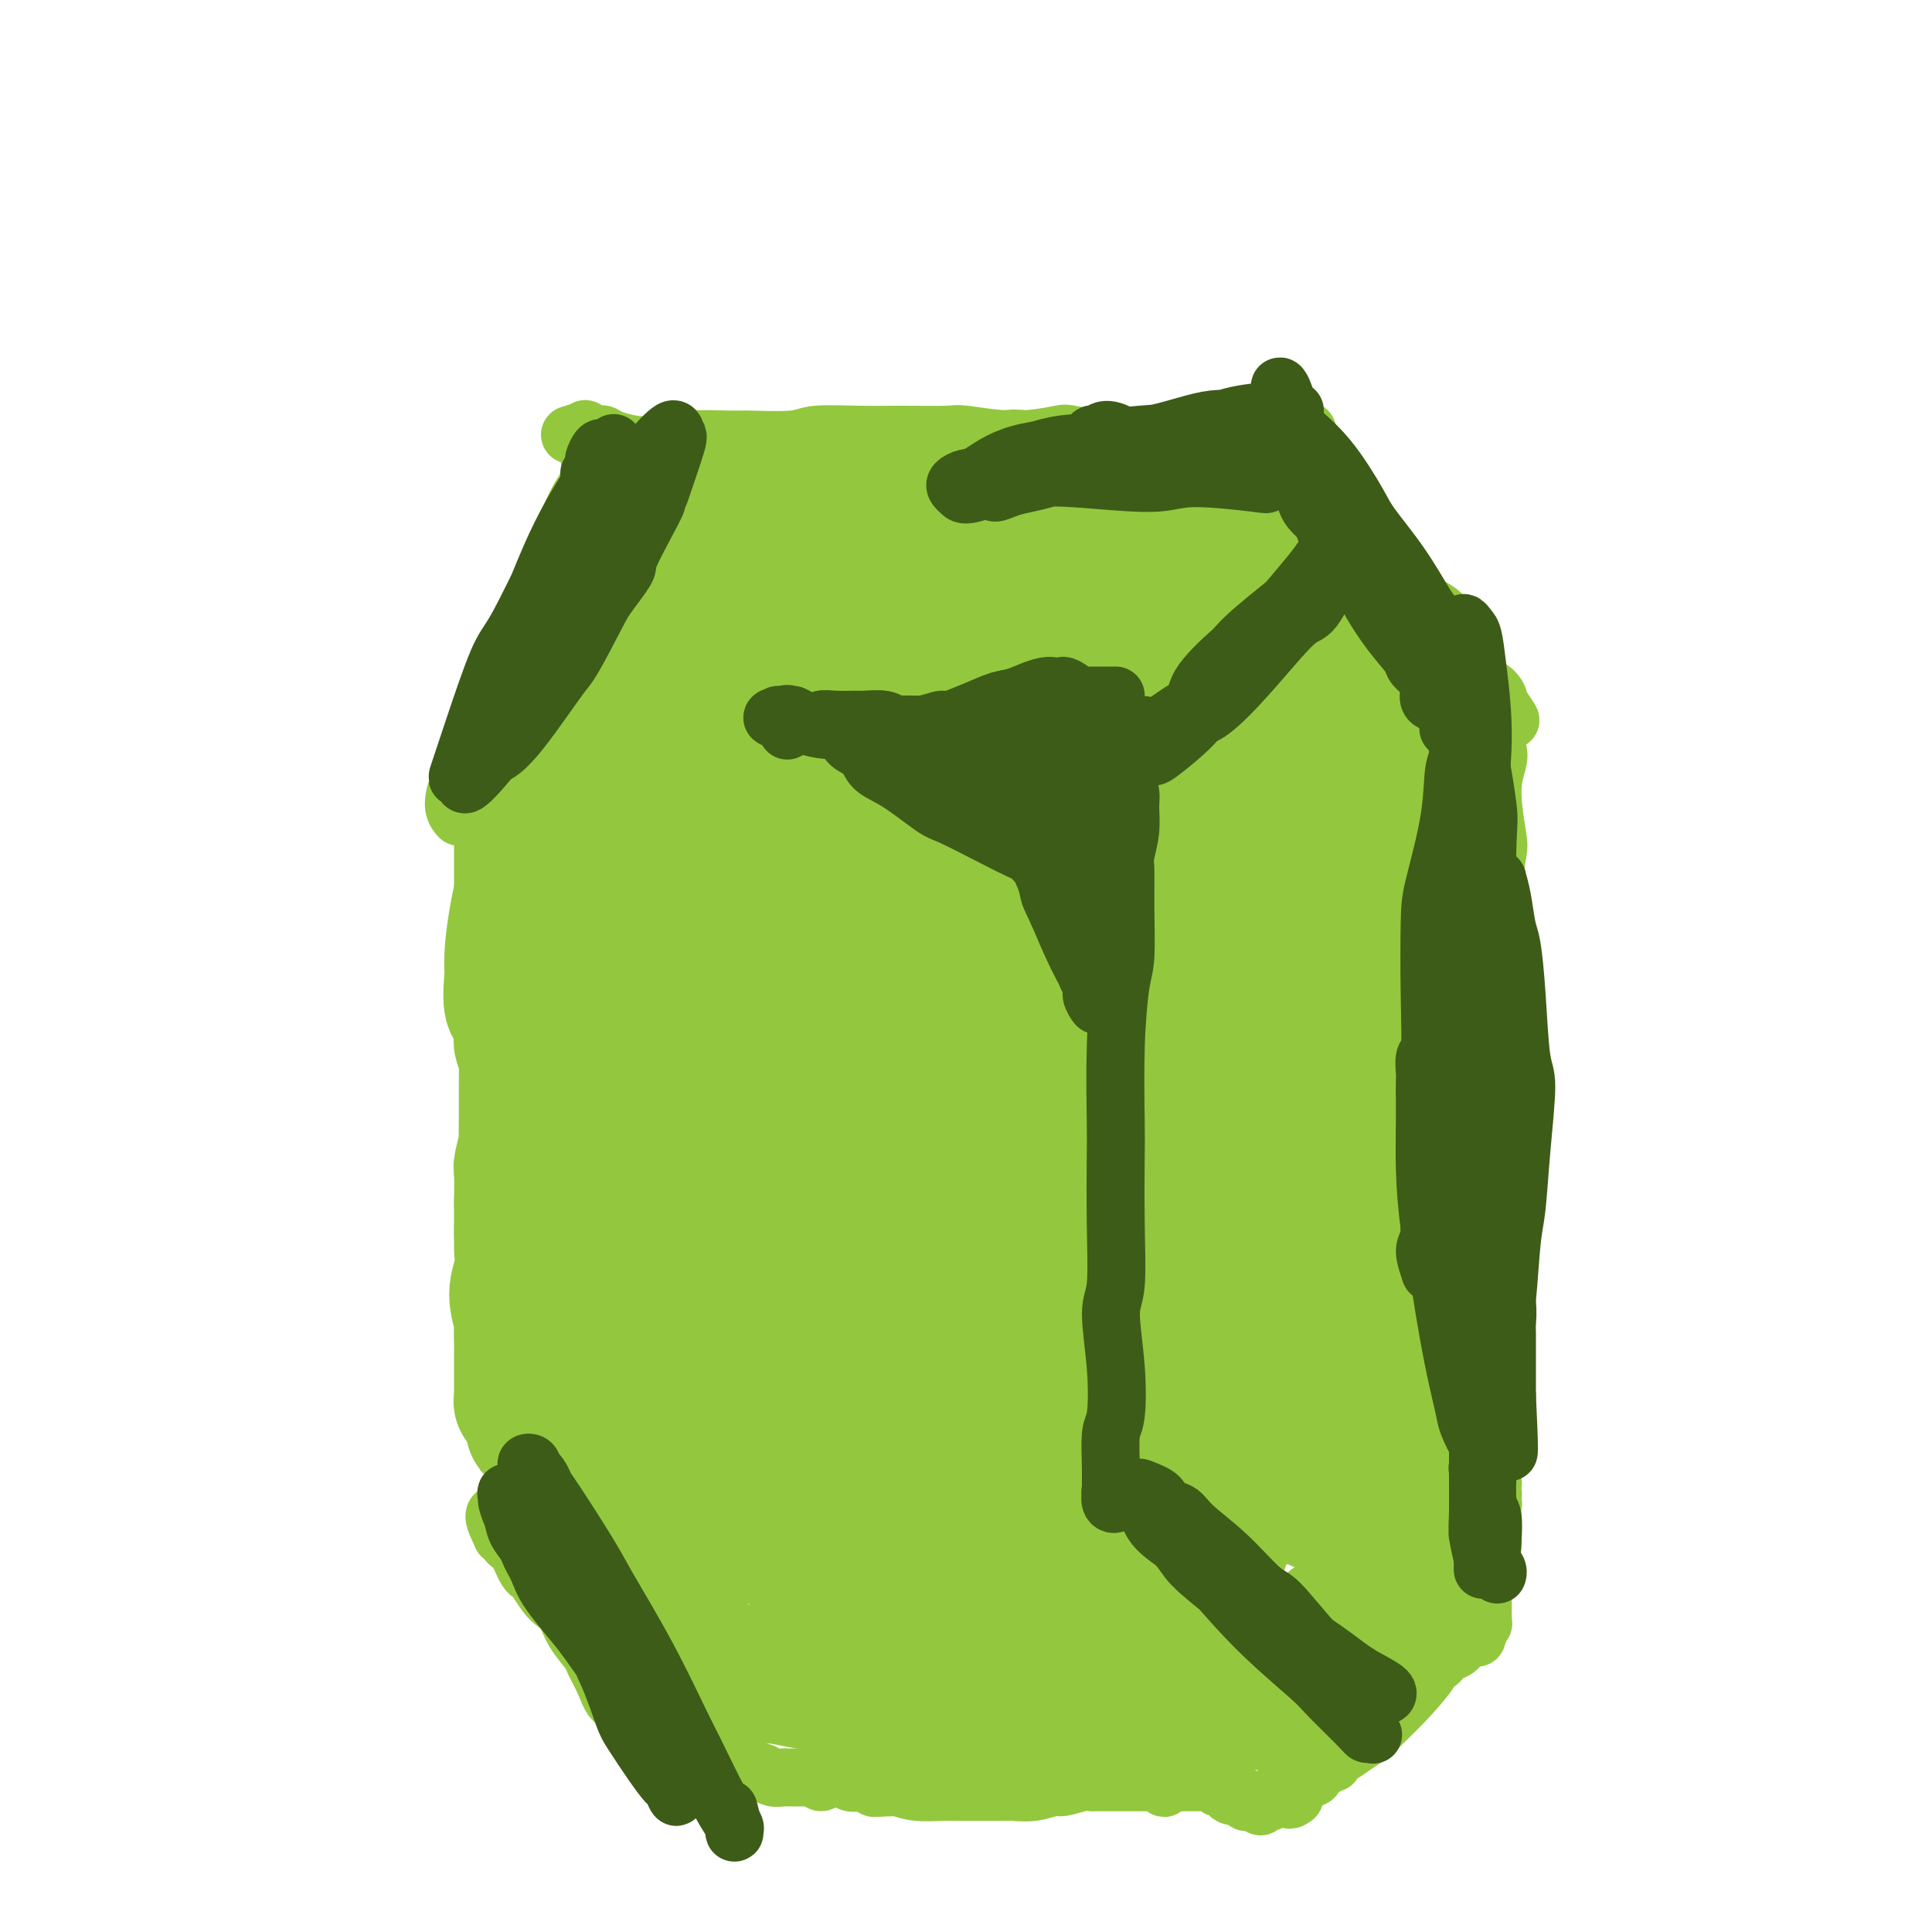 <svg viewBox='0 0 400 400' version='1.1' xmlns='http://www.w3.org/2000/svg' xmlns:xlink='http://www.w3.org/1999/xlink'><g fill='none' stroke='#93C83E' stroke-width='12' stroke-linecap='round' stroke-linejoin='round'><path d='M118,90c1.284,-0.393 2.567,-0.785 3,-1c0.433,-0.215 0.015,-0.251 0,0c-0.015,0.251 0.372,0.789 1,1c0.628,0.211 1.495,0.096 2,0c0.505,-0.096 0.647,-0.173 1,0c0.353,0.173 0.918,0.596 2,1c1.082,0.404 2.682,0.787 4,1c1.318,0.213 2.356,0.254 4,0c1.644,-0.254 3.895,-0.804 7,-1c3.105,-0.196 7.066,-0.038 9,0c1.934,0.038 1.843,-0.042 4,0c2.157,0.042 6.564,0.208 9,0c2.436,-0.208 2.901,-0.789 5,-1c2.099,-0.211 5.831,-0.052 9,0c3.169,0.052 5.774,-0.004 9,0c3.226,0.004 7.072,0.067 9,0c1.928,-0.067 1.937,-0.263 4,0c2.063,0.263 6.178,0.985 10,1c3.822,0.015 7.351,-0.675 9,-1c1.649,-0.325 1.420,-0.283 3,0c1.580,0.283 4.970,0.808 8,1c3.030,0.192 5.700,0.052 7,0c1.300,-0.052 1.228,-0.015 2,0c0.772,0.015 2.386,0.007 4,0'/><path d='M243,91c20.471,0.155 9.148,0.041 5,0c-4.148,-0.041 -1.123,-0.010 1,0c2.123,0.010 3.343,-0.001 4,0c0.657,0.001 0.750,0.015 1,0c0.250,-0.015 0.655,-0.060 1,0c0.345,0.060 0.628,0.226 1,0c0.372,-0.226 0.832,-0.845 1,-1c0.168,-0.155 0.045,0.154 0,0c-0.045,-0.154 -0.012,-0.772 0,-1c0.012,-0.228 0.003,-0.066 0,0c-0.003,0.066 -0.001,0.036 0,0c0.001,-0.036 0.002,-0.077 0,0c-0.002,0.077 -0.008,0.273 0,0c0.008,-0.273 0.030,-1.015 0,-1c-0.030,0.015 -0.111,0.788 0,1c0.111,0.212 0.415,-0.135 1,0c0.585,0.135 1.453,0.753 2,1c0.547,0.247 0.774,0.124 1,0'/><path d='M261,90c2.802,-0.095 0.807,0.167 0,0c-0.807,-0.167 -0.427,-0.763 0,-1c0.427,-0.237 0.899,-0.115 1,0c0.101,0.115 -0.170,0.223 0,0c0.170,-0.223 0.782,-0.778 1,-1c0.218,-0.222 0.043,-0.112 0,0c-0.043,0.112 0.045,0.225 0,0c-0.045,-0.225 -0.223,-0.788 0,-1c0.223,-0.212 0.849,-0.072 1,0c0.151,0.072 -0.171,0.076 0,0c0.171,-0.076 0.834,-0.230 1,0c0.166,0.230 -0.166,0.846 0,1c0.166,0.154 0.829,-0.155 1,0c0.171,0.155 -0.150,0.774 0,1c0.150,0.226 0.771,0.061 1,0c0.229,-0.061 0.065,-0.016 0,0c-0.065,0.016 -0.033,0.003 0,0c0.033,-0.003 0.065,0.003 0,0c-0.065,-0.003 -0.229,-0.015 0,0c0.229,0.015 0.850,0.057 1,0c0.150,-0.057 -0.170,-0.214 0,0c0.170,0.214 0.829,0.800 1,1c0.171,0.200 -0.146,0.015 0,0c0.146,-0.015 0.756,0.138 1,0c0.244,-0.138 0.122,-0.569 0,-1'/><path d='M270,89c1.392,0.073 0.373,0.756 0,1c-0.373,0.244 -0.101,0.051 0,0c0.101,-0.051 0.031,0.042 0,0c-0.031,-0.042 -0.022,-0.218 0,0c0.022,0.218 0.057,0.831 0,1c-0.057,0.169 -0.206,-0.106 0,0c0.206,0.106 0.768,0.594 1,1c0.232,0.406 0.134,0.730 0,1c-0.134,0.270 -0.305,0.486 0,1c0.305,0.514 1.086,1.325 2,2c0.914,0.675 1.962,1.215 3,3c1.038,1.785 2.066,4.816 3,6c0.934,1.184 1.774,0.520 3,2c1.226,1.480 2.840,5.103 4,7c1.160,1.897 1.868,2.068 3,3c1.132,0.932 2.689,2.625 4,5c1.311,2.375 2.376,5.432 3,7c0.624,1.568 0.806,1.646 2,3c1.194,1.354 3.401,3.985 5,6c1.599,2.015 2.590,3.414 3,4c0.410,0.586 0.240,0.358 1,1c0.760,0.642 2.448,2.155 3,3c0.552,0.845 -0.034,1.022 0,1c0.034,-0.022 0.689,-0.244 1,0c0.311,0.244 0.280,0.955 0,1c-0.280,0.045 -0.807,-0.576 -1,-1c-0.193,-0.424 -0.052,-0.653 0,-1c0.052,-0.347 0.015,-0.814 0,-1c-0.015,-0.186 -0.007,-0.093 0,0'/><path d='M310,145c5.899,8.470 0.647,1.646 -1,-1c-1.647,-2.646 0.310,-1.115 1,0c0.690,1.115 0.114,1.814 0,2c-0.114,0.186 0.236,-0.139 0,0c-0.236,0.139 -1.057,0.744 -1,1c0.057,0.256 0.991,0.165 1,0c0.009,-0.165 -0.908,-0.403 -1,0c-0.092,0.403 0.642,1.446 1,2c0.358,0.554 0.340,0.618 0,1c-0.340,0.382 -1.002,1.083 -1,2c0.002,0.917 0.667,2.050 1,3c0.333,0.950 0.334,1.715 0,3c-0.334,1.285 -1.003,3.089 -1,6c0.003,2.911 0.676,6.929 1,9c0.324,2.071 0.298,2.194 0,4c-0.298,1.806 -0.868,5.296 -1,9c-0.132,3.704 0.175,7.621 0,10c-0.175,2.379 -0.831,3.218 -1,6c-0.169,2.782 0.150,7.506 0,12c-0.150,4.494 -0.769,8.759 -1,11c-0.231,2.241 -0.076,2.458 0,5c0.076,2.542 0.072,7.410 0,11c-0.072,3.590 -0.212,5.903 0,9c0.212,3.097 0.775,6.978 1,9c0.225,2.022 0.113,2.185 0,4c-0.113,1.815 -0.226,5.280 0,7c0.226,1.720 0.792,1.694 1,3c0.208,1.306 0.060,3.945 0,6c-0.060,2.055 -0.030,3.528 0,5'/><path d='M309,284c-0.155,21.694 -0.041,6.428 0,2c0.041,-4.428 0.011,1.980 0,5c-0.011,3.020 -0.003,2.650 0,3c0.003,0.350 0.001,1.418 0,2c-0.001,0.582 -0.000,0.678 0,1c0.000,0.322 0.000,0.870 0,1c-0.000,0.130 -0.000,-0.157 0,0c0.000,0.157 0.000,0.759 0,1c-0.000,0.241 -0.000,0.121 0,0c0.000,-0.121 0.000,-0.244 0,0c-0.000,0.244 -0.000,0.854 0,1c0.000,0.146 0.000,-0.172 0,0c-0.000,0.172 -0.000,0.833 0,1c0.000,0.167 0.000,-0.161 0,0c-0.000,0.161 -0.000,0.812 0,1c0.000,0.188 0.000,-0.087 0,0c-0.000,0.087 -0.000,0.535 0,1c0.000,0.465 0.001,0.947 0,1c-0.001,0.053 -0.004,-0.323 0,0c0.004,0.323 0.014,1.344 0,2c-0.014,0.656 -0.053,0.945 0,1c0.053,0.055 0.196,-0.126 0,0c-0.196,0.126 -0.732,0.559 -1,1c-0.268,0.441 -0.268,0.892 0,1c0.268,0.108 0.803,-0.125 1,0c0.197,0.125 0.056,0.607 0,1c-0.056,0.393 -0.028,0.696 0,1'/><path d='M309,311c-0.287,4.185 -1.005,1.148 -1,0c0.005,-1.148 0.733,-0.406 1,0c0.267,0.406 0.071,0.476 0,1c-0.071,0.524 -0.019,1.502 0,2c0.019,0.498 0.006,0.515 0,1c-0.006,0.485 -0.005,1.439 0,2c0.005,0.561 0.015,0.728 0,1c-0.015,0.272 -0.053,0.650 0,1c0.053,0.350 0.197,0.671 0,1c-0.197,0.329 -0.736,0.665 -1,1c-0.264,0.335 -0.253,0.667 0,1c0.253,0.333 0.748,0.667 1,1c0.252,0.333 0.260,0.667 0,1c-0.260,0.333 -0.788,0.667 -1,1c-0.212,0.333 -0.109,0.666 0,1c0.109,0.334 0.225,0.668 0,1c-0.225,0.332 -0.792,0.663 -1,1c-0.208,0.337 -0.056,0.680 0,1c0.056,0.320 0.015,0.615 0,1c-0.015,0.385 -0.004,0.858 0,1c0.004,0.142 0.001,-0.049 0,0c-0.001,0.049 -0.000,0.338 0,1c0.000,0.662 -0.000,1.698 0,2c0.000,0.302 0.001,-0.129 0,0c-0.001,0.129 -0.004,0.818 0,1c0.004,0.182 0.015,-0.145 0,0c-0.015,0.145 -0.056,0.760 0,1c0.056,0.240 0.207,0.103 0,0c-0.207,-0.103 -0.774,-0.172 -1,0c-0.226,0.172 -0.113,0.586 0,1'/><path d='M306,337c-0.465,4.038 -0.128,1.135 0,0c0.128,-1.135 0.048,-0.500 0,0c-0.048,0.500 -0.064,0.866 0,1c0.064,0.134 0.209,0.035 0,0c-0.209,-0.035 -0.773,-0.005 -1,0c-0.227,0.005 -0.117,-0.014 0,0c0.117,0.014 0.239,0.063 0,0c-0.239,-0.063 -0.841,-0.237 -1,0c-0.159,0.237 0.126,0.885 0,1c-0.126,0.115 -0.662,-0.302 -1,0c-0.338,0.302 -0.477,1.325 -1,2c-0.523,0.675 -1.429,1.003 -2,1c-0.571,-0.003 -0.808,-0.337 -1,0c-0.192,0.337 -0.338,1.343 -1,2c-0.662,0.657 -1.839,0.963 -2,1c-0.161,0.037 0.695,-0.195 0,1c-0.695,1.195 -2.939,3.816 -5,6c-2.061,2.184 -3.938,3.929 -5,5c-1.062,1.071 -1.307,1.468 -2,2c-0.693,0.532 -1.832,1.200 -3,2c-1.168,0.800 -2.366,1.731 -3,2c-0.634,0.269 -0.706,-0.124 -1,0c-0.294,0.124 -0.811,0.765 -1,1c-0.189,0.235 -0.051,0.063 0,0c0.051,-0.063 0.014,-0.017 0,0c-0.014,0.017 -0.004,0.005 0,0c0.004,-0.005 0.002,-0.002 0,0'/><path d='M276,364c-4.636,4.193 -1.227,1.176 0,0c1.227,-1.176 0.273,-0.511 0,0c-0.273,0.511 0.137,0.868 0,1c-0.137,0.132 -0.820,0.039 -1,0c-0.180,-0.039 0.144,-0.025 0,0c-0.144,0.025 -0.757,0.059 -1,0c-0.243,-0.059 -0.117,-0.213 0,0c0.117,0.213 0.224,0.793 0,1c-0.224,0.207 -0.778,0.040 -1,0c-0.222,-0.040 -0.111,0.046 0,0c0.111,-0.046 0.222,-0.223 0,0c-0.222,0.223 -0.776,0.844 -1,1c-0.224,0.156 -0.116,-0.155 0,0c0.116,0.155 0.241,0.777 0,1c-0.241,0.223 -0.848,0.046 -1,0c-0.152,-0.046 0.151,0.039 0,0c-0.151,-0.039 -0.758,-0.203 -1,0c-0.242,0.203 -0.121,0.773 0,1c0.121,0.227 0.243,0.112 0,0c-0.243,-0.112 -0.850,-0.222 -1,0c-0.150,0.222 0.156,0.777 0,1c-0.156,0.223 -0.774,0.116 -1,0c-0.226,-0.116 -0.061,-0.241 0,0c0.061,0.241 0.016,0.849 0,1c-0.016,0.151 -0.004,-0.155 0,0c0.004,0.155 0.001,0.773 0,1c-0.001,0.227 -0.000,0.065 0,0c0.000,-0.065 0.000,-0.032 0,0'/><path d='M268,372c-1.399,1.238 -0.896,0.332 -1,0c-0.104,-0.332 -0.817,-0.089 -1,0c-0.183,0.089 0.162,0.024 0,0c-0.162,-0.024 -0.832,-0.007 -1,0c-0.168,0.007 0.166,0.006 0,0c-0.166,-0.006 -0.833,-0.016 -1,0c-0.167,0.016 0.165,0.057 0,0c-0.165,-0.057 -0.828,-0.211 -1,0c-0.172,0.211 0.146,0.787 0,1c-0.146,0.213 -0.757,0.062 -1,0c-0.243,-0.062 -0.118,-0.036 0,0c0.118,0.036 0.228,0.081 0,0c-0.228,-0.081 -0.796,-0.288 -1,0c-0.204,0.288 -0.045,1.072 0,1c0.045,-0.072 -0.025,-1.000 0,-1c0.025,0.000 0.146,0.928 0,1c-0.146,0.072 -0.560,-0.712 -1,-1c-0.440,-0.288 -0.907,-0.081 -1,0c-0.093,0.081 0.186,0.036 0,0c-0.186,-0.036 -0.838,-0.062 -1,0c-0.162,0.062 0.167,0.213 0,0c-0.167,-0.213 -0.828,-0.789 -1,-1c-0.172,-0.211 0.146,-0.057 0,0c-0.146,0.057 -0.756,0.016 -1,0c-0.244,-0.016 -0.122,-0.008 0,0'/><path d='M256,372c-2.084,-0.166 -1.294,-0.579 -1,-1c0.294,-0.421 0.093,-0.848 0,-1c-0.093,-0.152 -0.078,-0.028 0,0c0.078,0.028 0.218,-0.040 0,0c-0.218,0.040 -0.794,0.189 -1,0c-0.206,-0.189 -0.041,-0.717 0,-1c0.041,-0.283 -0.040,-0.321 0,0c0.040,0.321 0.203,1.001 0,1c-0.203,-0.001 -0.771,-0.684 -1,-1c-0.229,-0.316 -0.118,-0.267 0,0c0.118,0.267 0.243,0.751 0,1c-0.243,0.249 -0.852,0.263 -1,0c-0.148,-0.263 0.167,-0.802 0,-1c-0.167,-0.198 -0.814,-0.053 -1,0c-0.186,0.053 0.091,0.014 0,0c-0.091,-0.014 -0.550,-0.004 -1,0c-0.450,0.004 -0.891,0.001 -1,0c-0.109,-0.001 0.114,-0.000 0,0c-0.114,0.000 -0.566,0.000 -1,0c-0.434,-0.000 -0.851,-0.000 -1,0c-0.149,0.000 -0.028,0.000 0,0c0.028,-0.000 -0.035,-0.000 0,0c0.035,0.000 0.167,0.000 0,0c-0.167,-0.000 -0.632,-0.000 -1,0c-0.368,0.000 -0.637,0.000 -1,0c-0.363,-0.000 -0.818,-0.000 -1,0c-0.182,0.000 -0.091,0.000 0,0'/><path d='M244,369c-2.095,-0.468 -1.331,-0.139 -1,0c0.331,0.139 0.230,0.086 0,0c-0.230,-0.086 -0.587,-0.205 -1,0c-0.413,0.205 -0.880,0.734 -1,1c-0.120,0.266 0.107,0.267 0,0c-0.107,-0.267 -0.550,-0.804 -1,-1c-0.450,-0.196 -0.908,-0.053 -1,0c-0.092,0.053 0.183,0.014 0,0c-0.183,-0.014 -0.822,-0.004 -1,0c-0.178,0.004 0.107,0.001 0,0c-0.107,-0.001 -0.606,-0.000 -1,0c-0.394,0.000 -0.683,0.000 -1,0c-0.317,-0.000 -0.663,-0.000 -1,0c-0.337,0.000 -0.666,0.000 -1,0c-0.334,-0.000 -0.675,-0.000 -1,0c-0.325,0.000 -0.636,0.000 -1,0c-0.364,-0.000 -0.781,-0.001 -1,0c-0.219,0.001 -0.241,0.004 -1,0c-0.759,-0.004 -2.257,-0.016 -3,0c-0.743,0.016 -0.732,0.061 -1,0c-0.268,-0.061 -0.814,-0.226 -2,0c-1.186,0.226 -3.011,0.845 -4,1c-0.989,0.155 -1.141,-0.155 -2,0c-0.859,0.155 -2.425,0.774 -4,1c-1.575,0.226 -3.157,0.060 -4,0c-0.843,-0.060 -0.945,-0.015 -2,0c-1.055,0.015 -3.062,0.001 -5,0c-1.938,-0.001 -3.808,0.010 -5,0c-1.192,-0.010 -1.705,-0.041 -3,0c-1.295,0.041 -3.370,0.155 -5,0c-1.630,-0.155 -2.815,-0.577 -4,-1'/><path d='M186,370c-9.285,0.214 -3.499,0.250 -2,0c1.499,-0.250 -1.290,-0.785 -3,-1c-1.710,-0.215 -2.342,-0.112 -3,0c-0.658,0.112 -1.342,0.231 -2,0c-0.658,-0.231 -1.290,-0.812 -2,-1c-0.710,-0.188 -1.499,0.016 -2,0c-0.501,-0.016 -0.712,-0.253 -1,0c-0.288,0.253 -0.651,0.996 -1,1c-0.349,0.004 -0.685,-0.731 -1,-1c-0.315,-0.269 -0.610,-0.072 -1,0c-0.390,0.072 -0.874,0.019 -1,0c-0.126,-0.019 0.106,-0.005 0,0c-0.106,0.005 -0.549,0.001 -1,0c-0.451,-0.001 -0.909,-0.000 -1,0c-0.091,0.000 0.183,-0.000 0,0c-0.183,0.000 -0.825,0.001 -1,0c-0.175,-0.001 0.118,-0.004 0,0c-0.118,0.004 -0.647,0.015 -1,0c-0.353,-0.015 -0.531,-0.056 -1,0c-0.469,0.056 -1.229,0.207 -2,0c-0.771,-0.207 -1.554,-0.774 -2,-1c-0.446,-0.226 -0.557,-0.113 -1,0c-0.443,0.113 -1.219,0.226 -2,0c-0.781,-0.226 -1.568,-0.793 -2,-1c-0.432,-0.207 -0.511,-0.056 -1,0c-0.489,0.056 -1.389,0.015 -2,0c-0.611,-0.015 -0.935,-0.004 -1,0c-0.065,0.004 0.127,0.001 0,0c-0.127,-0.001 -0.573,-0.000 -1,0c-0.427,0.000 -0.836,0.000 -1,0c-0.164,-0.000 -0.082,-0.000 0,0'/><path d='M147,366c-6.277,-0.679 -2.470,-0.377 -1,0c1.470,0.377 0.604,0.828 0,1c-0.604,0.172 -0.945,0.064 -1,0c-0.055,-0.064 0.177,-0.084 0,0c-0.177,0.084 -0.764,0.271 -1,0c-0.236,-0.271 -0.120,-1.001 0,-1c0.120,0.001 0.243,0.732 0,1c-0.243,0.268 -0.854,0.072 -1,0c-0.146,-0.072 0.172,-0.019 0,0c-0.172,0.019 -0.833,0.005 -1,0c-0.167,-0.005 0.162,-0.001 0,0c-0.162,0.001 -0.813,0.000 -1,0c-0.187,-0.000 0.089,-0.000 0,0c-0.089,0.000 -0.545,0.000 -1,0c-0.455,-0.000 -0.910,0.000 -1,0c-0.090,-0.000 0.186,-0.000 0,0c-0.186,0.000 -0.835,0.001 -1,0c-0.165,-0.001 0.152,-0.004 0,0c-0.152,0.004 -0.773,0.015 -1,0c-0.227,-0.015 -0.060,-0.057 0,0c0.060,0.057 0.012,0.212 0,0c-0.012,-0.212 0.011,-0.792 0,-1c-0.011,-0.208 -0.055,-0.045 0,0c0.055,0.045 0.208,-0.029 0,0c-0.208,0.029 -0.777,0.163 -1,0c-0.223,-0.163 -0.101,-0.621 0,-1c0.101,-0.379 0.182,-0.679 0,-1c-0.182,-0.321 -0.626,-0.663 -1,-1c-0.374,-0.337 -0.678,-0.668 -1,-1c-0.322,-0.332 -0.661,-0.666 -1,-1'/><path d='M133,361c-0.666,-1.320 0.169,-1.618 0,-2c-0.169,-0.382 -1.343,-0.846 -2,-1c-0.657,-0.154 -0.796,0.001 -1,-1c-0.204,-1.001 -0.473,-3.159 -1,-4c-0.527,-0.841 -1.314,-0.366 -2,-1c-0.686,-0.634 -1.272,-2.376 -2,-4c-0.728,-1.624 -1.599,-3.131 -2,-4c-0.401,-0.869 -0.334,-1.099 -1,-2c-0.666,-0.901 -2.066,-2.472 -3,-4c-0.934,-1.528 -1.402,-3.011 -2,-4c-0.598,-0.989 -1.326,-1.482 -2,-2c-0.674,-0.518 -1.295,-1.061 -2,-2c-0.705,-0.939 -1.495,-2.274 -2,-3c-0.505,-0.726 -0.727,-0.842 -1,-1c-0.273,-0.158 -0.598,-0.357 -1,-1c-0.402,-0.643 -0.882,-1.730 -1,-2c-0.118,-0.270 0.127,0.278 0,0c-0.127,-0.278 -0.626,-1.381 -1,-2c-0.374,-0.619 -0.622,-0.754 -1,-1c-0.378,-0.246 -0.886,-0.602 -1,-1c-0.114,-0.398 0.166,-0.839 0,-1c-0.166,-0.161 -0.776,-0.043 -1,0c-0.224,0.043 -0.060,0.012 0,0c0.060,-0.012 0.016,-0.003 0,0c-0.016,0.003 -0.004,0.001 0,0c0.004,-0.001 0.001,-0.000 0,0c-0.001,0.000 -0.001,0.000 0,0'/><path d='M104,318c-4.017,-7.296 0.439,-4.036 2,-3c1.561,1.036 0.226,-0.153 0,-1c-0.226,-0.847 0.658,-1.351 1,-2c0.342,-0.649 0.143,-1.444 0,-2c-0.143,-0.556 -0.231,-0.874 0,-2c0.231,-1.126 0.780,-3.060 1,-4c0.220,-0.940 0.112,-0.886 0,-2c-0.112,-1.114 -0.227,-3.397 0,-5c0.227,-1.603 0.797,-2.527 1,-4c0.203,-1.473 0.041,-3.497 0,-5c-0.041,-1.503 0.041,-2.486 0,-4c-0.041,-1.514 -0.203,-3.558 0,-6c0.203,-2.442 0.772,-5.281 1,-7c0.228,-1.719 0.116,-2.317 0,-4c-0.116,-1.683 -0.237,-4.451 0,-8c0.237,-3.549 0.833,-7.879 1,-10c0.167,-2.121 -0.095,-2.035 0,-4c0.095,-1.965 0.548,-5.983 1,-10'/><path d='M112,235c0.619,-12.989 0.166,-10.960 0,-11c-0.166,-0.040 -0.044,-2.147 0,-5c0.044,-2.853 0.012,-6.453 0,-10c-0.012,-3.547 -0.003,-7.043 0,-9c0.003,-1.957 0.002,-2.375 0,-4c-0.002,-1.625 -0.004,-4.456 0,-7c0.004,-2.544 0.015,-4.800 0,-6c-0.015,-1.200 -0.057,-1.343 0,-2c0.057,-0.657 0.212,-1.826 0,-3c-0.212,-1.174 -0.792,-2.351 -1,-3c-0.208,-0.649 -0.043,-0.770 0,-1c0.043,-0.230 -0.036,-0.569 0,-1c0.036,-0.431 0.188,-0.953 0,-1c-0.188,-0.047 -0.717,0.379 -1,0c-0.283,-0.379 -0.321,-1.565 0,-2c0.321,-0.435 1.000,-0.118 1,0c-0.000,0.118 -0.680,0.036 -1,0c-0.320,-0.036 -0.282,-0.028 0,0c0.282,0.028 0.808,0.075 1,0c0.192,-0.075 0.051,-0.273 0,0c-0.051,0.273 -0.013,1.016 0,1c0.013,-0.016 0.001,-0.792 0,-1c-0.001,-0.208 0.010,0.150 0,0c-0.010,-0.150 -0.041,-0.810 0,-1c0.041,-0.190 0.155,0.088 0,0c-0.155,-0.088 -0.577,-0.544 -1,-1'/><path d='M110,168c-0.309,-10.588 -0.083,-3.559 0,-1c0.083,2.559 0.022,0.648 0,0c-0.022,-0.648 -0.006,-0.034 0,0c0.006,0.034 0.001,-0.513 0,-1c-0.001,-0.487 0.001,-0.914 0,-1c-0.001,-0.086 -0.005,0.169 0,0c0.005,-0.169 0.019,-0.763 0,-1c-0.019,-0.237 -0.072,-0.116 0,0c0.072,0.116 0.268,0.227 0,0c-0.268,-0.227 -1.000,-0.793 -1,-1c-0.000,-0.207 0.732,-0.054 1,0c0.268,0.054 0.073,0.011 0,0c-0.073,-0.011 -0.023,0.011 0,0c0.023,-0.011 0.020,-0.054 0,0c-0.020,0.054 -0.058,0.207 0,0c0.058,-0.207 0.212,-0.773 0,-1c-0.212,-0.227 -0.789,-0.114 -1,0c-0.211,0.114 -0.056,0.228 0,0c0.056,-0.228 0.014,-0.797 0,-1c-0.014,-0.203 -0.000,-0.040 0,0c0.000,0.040 -0.014,-0.042 0,0c0.014,0.042 0.055,0.207 0,0c-0.055,-0.207 -0.207,-0.787 0,-1c0.207,-0.213 0.773,-0.061 1,0c0.227,0.061 0.113,0.030 0,0'/><path d='M110,160c0.000,-1.333 0.000,-0.667 0,0'/><path d='M122,94c0.187,1.740 0.375,3.479 0,5c-0.375,1.521 -1.312,2.823 -2,4c-0.688,1.177 -1.129,2.231 -2,4c-0.871,1.769 -2.174,4.255 -3,6c-0.826,1.745 -1.176,2.749 -2,5c-0.824,2.251 -2.124,5.747 -3,9c-0.876,3.253 -1.330,6.261 -2,8c-0.670,1.739 -1.556,2.207 -2,4c-0.444,1.793 -0.444,4.911 -1,7c-0.556,2.089 -1.666,3.151 -2,4c-0.334,0.849 0.109,1.486 0,2c-0.109,0.514 -0.772,0.905 -1,1c-0.228,0.095 -0.023,-0.107 0,0c0.023,0.107 -0.137,0.522 0,0c0.137,-0.522 0.569,-1.982 1,-3c0.431,-1.018 0.860,-1.593 1,-2c0.140,-0.407 -0.007,-0.644 0,-1c0.007,-0.356 0.170,-0.831 1,-3c0.830,-2.169 2.329,-6.032 3,-8c0.671,-1.968 0.516,-2.042 1,-3c0.484,-0.958 1.609,-2.799 2,-4c0.391,-1.201 0.049,-1.763 0,-2c-0.049,-0.237 0.197,-0.149 0,0c-0.197,0.149 -0.836,0.360 -1,1c-0.164,0.640 0.148,1.711 0,2c-0.148,0.289 -0.757,-0.203 -1,0c-0.243,0.203 -0.122,1.102 0,2'/><path d='M109,132c-0.646,1.571 -1.260,4.000 -2,6c-0.740,2.000 -1.606,3.573 -3,6c-1.394,2.427 -3.315,5.708 -5,9c-1.685,3.292 -3.132,6.594 -4,9c-0.868,2.406 -1.157,3.917 -1,5c0.157,1.083 0.759,1.738 1,2c0.241,0.262 0.120,0.131 0,0'/></g>
<g fill='none' stroke='#93C83E' stroke-width='28' stroke-linecap='round' stroke-linejoin='round'><path d='M108,156c0.000,1.691 0.000,3.382 0,4c-0.000,0.618 -0.000,0.165 0,1c0.000,0.835 0.000,2.960 0,4c-0.000,1.040 -0.000,0.996 0,2c0.000,1.004 0.000,3.055 0,5c-0.000,1.945 -0.000,3.784 0,5c0.000,1.216 0.000,1.808 0,3c-0.000,1.192 -0.000,2.985 0,5c0.000,2.015 0.000,4.253 0,6c-0.000,1.747 -0.000,3.004 0,4c0.000,0.996 0.000,1.731 0,3c-0.000,1.269 -0.001,3.074 0,4c0.001,0.926 0.004,0.974 0,2c-0.004,1.026 -0.015,3.028 0,5c0.015,1.972 0.057,3.912 0,5c-0.057,1.088 -0.211,1.323 0,2c0.211,0.677 0.789,1.795 1,3c0.211,1.205 0.056,2.496 0,3c-0.056,0.504 -0.014,0.222 0,1c0.014,0.778 0.000,2.615 0,4c-0.000,1.385 0.014,2.318 0,4c-0.014,1.682 -0.056,4.114 0,5c0.056,0.886 0.211,0.227 0,1c-0.211,0.773 -0.788,2.977 -1,4c-0.212,1.023 -0.061,0.864 0,2c0.061,1.136 0.030,3.568 0,6'/><path d='M108,249c0.006,15.706 0.019,8.471 0,6c-0.019,-2.471 -0.072,-0.178 0,2c0.072,2.178 0.268,4.241 0,6c-0.268,1.759 -1.000,3.216 -1,5c0.000,1.784 0.732,3.896 1,5c0.268,1.104 0.072,1.200 0,2c-0.072,0.800 -0.019,2.305 0,3c0.019,0.695 0.005,0.579 0,1c-0.005,0.421 -0.001,1.380 0,2c0.001,0.620 0.000,0.902 0,1c-0.000,0.098 -0.000,0.013 0,0c0.000,-0.013 0.000,0.047 0,0c-0.000,-0.047 -0.000,-0.202 0,0c0.000,0.202 0.000,0.761 0,1c-0.000,0.239 0.000,0.158 0,0c-0.000,-0.158 -0.000,-0.392 0,0c0.000,0.392 0.000,1.411 0,2c-0.000,0.589 -0.000,0.749 0,1c0.000,0.251 0.000,0.593 0,1c-0.000,0.407 -0.001,0.880 0,1c0.001,0.120 0.004,-0.112 0,0c-0.004,0.112 -0.016,0.569 0,1c0.016,0.431 0.060,0.837 0,1c-0.060,0.163 -0.222,0.085 0,0c0.222,-0.085 0.829,-0.177 1,0c0.171,0.177 -0.094,0.622 0,1c0.094,0.378 0.547,0.689 1,1'/><path d='M110,292c0.483,6.850 0.692,2.476 1,1c0.308,-1.476 0.717,-0.056 1,1c0.283,1.056 0.440,1.746 1,3c0.560,1.254 1.525,3.072 2,4c0.475,0.928 0.462,0.964 1,2c0.538,1.036 1.629,3.070 3,5c1.371,1.930 3.024,3.757 4,5c0.976,1.243 1.275,1.903 2,3c0.725,1.097 1.876,2.630 3,5c1.124,2.370 2.223,5.578 3,7c0.777,1.422 1.233,1.057 2,2c0.767,0.943 1.844,3.194 3,5c1.156,1.806 2.389,3.166 3,4c0.611,0.834 0.598,1.141 1,2c0.402,0.859 1.219,2.271 2,3c0.781,0.729 1.527,0.776 2,1c0.473,0.224 0.673,0.624 1,1c0.327,0.376 0.780,0.728 1,1c0.220,0.272 0.206,0.465 0,0c-0.206,-0.465 -0.605,-1.589 -1,-2c-0.395,-0.411 -0.786,-0.110 -1,0c-0.214,0.110 -0.250,0.030 0,0c0.250,-0.030 0.786,-0.008 1,0c0.214,0.008 0.107,0.004 0,0'/><path d='M145,345c5.657,8.196 2.299,2.186 1,0c-1.299,-2.186 -0.540,-0.548 0,0c0.540,0.548 0.862,0.006 2,0c1.138,-0.006 3.093,0.523 4,1c0.907,0.477 0.766,0.901 2,1c1.234,0.099 3.844,-0.127 6,0c2.156,0.127 3.857,0.607 6,1c2.143,0.393 4.726,0.697 6,1c1.274,0.303 1.238,0.603 3,1c1.762,0.397 5.323,0.891 7,1c1.677,0.109 1.472,-0.167 3,0c1.528,0.167 4.791,0.777 7,1c2.209,0.223 3.366,0.060 5,0c1.634,-0.060 3.745,-0.016 5,0c1.255,0.016 1.655,0.004 3,0c1.345,-0.004 3.635,-0.001 5,0c1.365,0.001 1.805,0.000 3,0c1.195,-0.000 3.146,-0.000 4,0c0.854,0.000 0.613,0.000 1,0c0.387,-0.000 1.403,0.000 2,0c0.597,-0.000 0.776,-0.000 1,0c0.224,0.000 0.493,0.000 1,0c0.507,-0.000 1.253,-0.001 2,0c0.747,0.001 1.495,0.005 2,0c0.505,-0.005 0.765,-0.020 1,0c0.235,0.020 0.444,0.074 1,0c0.556,-0.074 1.458,-0.278 2,0c0.542,0.278 0.723,1.036 1,1c0.277,-0.036 0.651,-0.868 1,-1c0.349,-0.132 0.675,0.434 1,1'/><path d='M233,353c6.462,0.155 2.115,0.042 1,0c-1.115,-0.042 1.000,-0.015 2,0c1.000,0.015 0.886,0.017 1,0c0.114,-0.017 0.458,-0.053 1,0c0.542,0.053 1.283,0.196 2,0c0.717,-0.196 1.409,-0.732 2,-1c0.591,-0.268 1.080,-0.268 2,0c0.920,0.268 2.270,0.804 3,1c0.730,0.196 0.841,0.053 1,0c0.159,-0.053 0.367,-0.014 1,0c0.633,0.014 1.690,0.005 2,0c0.310,-0.005 -0.127,-0.005 0,0c0.127,0.005 0.818,0.014 1,0c0.182,-0.014 -0.143,-0.052 0,0c0.143,0.052 0.756,0.192 1,0c0.244,-0.192 0.118,-0.717 0,-1c-0.118,-0.283 -0.229,-0.325 0,0c0.229,0.325 0.796,1.016 1,1c0.204,-0.016 0.044,-0.739 0,-1c-0.044,-0.261 0.029,-0.059 0,0c-0.029,0.059 -0.160,-0.025 0,0c0.160,0.025 0.610,0.158 1,0c0.390,-0.158 0.720,-0.606 1,-1c0.280,-0.394 0.512,-0.734 1,-1c0.488,-0.266 1.234,-0.457 2,-1c0.766,-0.543 1.553,-1.438 2,-2c0.447,-0.562 0.553,-0.790 1,-1c0.447,-0.210 1.236,-0.403 2,-1c0.764,-0.597 1.504,-1.599 2,-2c0.496,-0.401 0.748,-0.200 1,0'/><path d='M267,343c2.174,-1.709 1.108,-0.980 1,-1c-0.108,-0.020 0.741,-0.789 1,-1c0.259,-0.211 -0.073,0.137 0,0c0.073,-0.137 0.549,-0.759 1,-1c0.451,-0.241 0.876,-0.102 1,0c0.124,0.102 -0.055,0.168 0,0c0.055,-0.168 0.343,-0.571 1,-1c0.657,-0.429 1.681,-0.885 2,-1c0.319,-0.115 -0.069,0.110 0,0c0.069,-0.110 0.596,-0.555 1,-1c0.404,-0.445 0.686,-0.889 1,-1c0.314,-0.111 0.662,0.111 1,0c0.338,-0.111 0.668,-0.555 1,-1c0.332,-0.445 0.667,-0.890 1,-1c0.333,-0.110 0.663,0.114 1,0c0.337,-0.114 0.682,-0.565 1,-1c0.318,-0.435 0.610,-0.853 1,-1c0.390,-0.147 0.878,-0.024 1,0c0.122,0.024 -0.121,-0.050 0,0c0.121,0.050 0.606,0.223 1,0c0.394,-0.223 0.698,-0.843 1,-1c0.302,-0.157 0.603,0.150 1,0c0.397,-0.150 0.891,-0.757 1,-1c0.109,-0.243 -0.168,-0.121 0,0c0.168,0.121 0.780,0.242 1,0c0.220,-0.242 0.049,-0.848 0,-1c-0.049,-0.152 0.025,0.152 0,0c-0.025,-0.152 -0.150,-0.758 0,-1c0.150,-0.242 0.575,-0.121 1,0'/><path d='M289,328c3.384,-2.317 0.843,-0.611 0,0c-0.843,0.611 0.013,0.125 0,0c-0.013,-0.125 -0.893,0.109 -1,0c-0.107,-0.109 0.561,-0.561 0,0c-0.561,0.561 -2.349,2.136 -3,3c-0.651,0.864 -0.164,1.016 0,1c0.164,-0.016 0.007,-0.202 0,0c-0.007,0.202 0.138,0.790 0,1c-0.138,0.210 -0.558,0.042 -1,0c-0.442,-0.042 -0.906,0.041 -1,0c-0.094,-0.041 0.182,-0.207 0,0c-0.182,0.207 -0.823,0.788 -1,1c-0.177,0.212 0.110,0.056 0,0c-0.110,-0.056 -0.617,-0.011 -1,0c-0.383,0.011 -0.641,-0.011 -1,0c-0.359,0.011 -0.818,0.054 -1,0c-0.182,-0.054 -0.088,-0.207 0,0c0.088,0.207 0.168,0.773 0,1c-0.168,0.227 -0.584,0.113 -1,0'/><path d='M278,335c-1.718,1.022 -0.513,0.078 0,0c0.513,-0.078 0.333,0.711 0,1c-0.333,0.289 -0.821,0.078 -1,0c-0.179,-0.078 -0.051,-0.022 0,0c0.051,0.022 0.026,0.011 0,0'/><path d='M264,353c1.095,-0.348 2.191,-0.696 3,-1c0.809,-0.304 1.333,-0.566 2,-1c0.667,-0.434 1.479,-1.042 3,-2c1.521,-0.958 3.753,-2.268 6,-4c2.247,-1.732 4.510,-3.887 6,-5c1.490,-1.113 2.209,-1.184 3,-2c0.791,-0.816 1.655,-2.376 2,-3c0.345,-0.624 0.173,-0.312 0,0'/><path d='M293,133c-0.113,0.102 -0.226,0.204 0,1c0.226,0.796 0.790,2.287 1,3c0.210,0.713 0.066,0.649 0,1c-0.066,0.351 -0.055,1.118 0,2c0.055,0.882 0.155,1.879 0,4c-0.155,2.121 -0.563,5.367 -1,7c-0.437,1.633 -0.903,1.654 -1,3c-0.097,1.346 0.174,4.017 0,7c-0.174,2.983 -0.793,6.278 -1,8c-0.207,1.722 -0.003,1.871 0,3c0.003,1.129 -0.195,3.238 0,5c0.195,1.762 0.784,3.176 1,4c0.216,0.824 0.059,1.058 0,2c-0.059,0.942 -0.020,2.592 0,4c0.020,1.408 0.019,2.575 0,4c-0.019,1.425 -0.058,3.109 0,4c0.058,0.891 0.212,0.991 0,2c-0.212,1.009 -0.789,2.928 -1,4c-0.211,1.072 -0.057,1.298 0,2c0.057,0.702 0.015,1.879 0,3c-0.015,1.121 -0.005,2.185 0,3c0.005,0.815 0.005,1.380 0,2c-0.005,0.620 -0.015,1.293 0,2c0.015,0.707 0.056,1.447 0,2c-0.056,0.553 -0.207,0.918 0,1c0.207,0.082 0.774,-0.119 1,0c0.226,0.119 0.113,0.560 0,1'/><path d='M292,217c-0.171,13.179 -0.098,4.126 0,1c0.098,-3.126 0.223,-0.323 0,1c-0.223,1.323 -0.792,1.168 -1,1c-0.208,-0.168 -0.056,-0.349 0,0c0.056,0.349 0.015,1.229 0,2c-0.015,0.771 -0.004,1.432 0,2c0.004,0.568 0.002,1.043 0,2c-0.002,0.957 -0.004,2.396 0,3c0.004,0.604 0.015,0.373 0,1c-0.015,0.627 -0.057,2.110 0,3c0.057,0.890 0.211,1.185 0,2c-0.211,0.815 -0.789,2.151 -1,3c-0.211,0.849 -0.057,1.212 0,2c0.057,0.788 0.016,2.000 0,4c-0.016,2.000 -0.008,4.788 0,6c0.008,1.212 0.016,0.849 0,2c-0.016,1.151 -0.057,3.815 0,6c0.057,2.185 0.211,3.892 0,5c-0.211,1.108 -0.789,1.617 -1,3c-0.211,1.383 -0.057,3.638 0,6c0.057,2.362 0.015,4.830 0,6c-0.015,1.170 -0.004,1.041 0,2c0.004,0.959 0.001,3.006 0,5c-0.001,1.994 -0.000,3.934 0,5c0.000,1.066 0.000,1.256 0,2c-0.000,0.744 -0.000,2.041 0,3c0.000,0.959 0.000,1.580 0,2c-0.000,0.420 -0.000,0.638 0,1c0.000,0.362 0.000,0.867 0,1c-0.000,0.133 -0.000,-0.105 0,0c0.000,0.105 0.000,0.552 0,1'/><path d='M289,300c-0.242,12.772 0.653,3.203 1,0c0.347,-3.203 0.144,-0.038 0,1c-0.144,1.038 -0.231,-0.049 0,0c0.231,0.049 0.779,1.234 1,2c0.221,0.766 0.116,1.113 0,1c-0.116,-0.113 -0.241,-0.685 0,0c0.241,0.685 0.848,2.627 1,4c0.152,1.373 -0.151,2.177 0,3c0.151,0.823 0.758,1.664 1,2c0.242,0.336 0.121,0.168 0,0'/><path d='M258,102c0.340,1.217 0.680,2.434 1,3c0.320,0.566 0.621,0.481 1,1c0.379,0.519 0.836,1.644 1,2c0.164,0.356 0.036,-0.055 1,1c0.964,1.055 3.020,3.577 4,5c0.980,1.423 0.884,1.748 2,3c1.116,1.252 3.444,3.431 5,6c1.556,2.569 2.339,5.526 3,7c0.661,1.474 1.199,1.463 2,3c0.801,1.537 1.866,4.622 3,7c1.134,2.378 2.339,4.049 3,5c0.661,0.951 0.779,1.183 1,2c0.221,0.817 0.544,2.219 1,3c0.456,0.781 1.046,0.941 1,1c-0.046,0.059 -0.727,0.017 -1,0c-0.273,-0.017 -0.136,-0.008 0,0'/><path d='M252,97c-1.314,1.294 -2.628,2.588 -3,3c-0.372,0.412 0.197,-0.057 0,0c-0.197,0.057 -1.162,0.641 -2,1c-0.838,0.359 -1.551,0.493 -3,1c-1.449,0.507 -3.633,1.386 -5,2c-1.367,0.614 -1.915,0.961 -3,1c-1.085,0.039 -2.706,-0.231 -4,0c-1.294,0.231 -2.262,0.961 -3,1c-0.738,0.039 -1.245,-0.615 -2,-1c-0.755,-0.385 -1.757,-0.503 -3,-1c-1.243,-0.497 -2.726,-1.373 -4,-2c-1.274,-0.627 -2.339,-1.005 -3,-1c-0.661,0.005 -0.919,0.394 -2,0c-1.081,-0.394 -2.984,-1.570 -4,-2c-1.016,-0.430 -1.146,-0.115 -2,0c-0.854,0.115 -2.431,0.030 -4,0c-1.569,-0.030 -3.128,-0.004 -4,0c-0.872,0.004 -1.056,-0.013 -2,0c-0.944,0.013 -2.648,0.055 -4,0c-1.352,-0.055 -2.352,-0.207 -4,0c-1.648,0.207 -3.944,0.773 -5,1c-1.056,0.227 -0.871,0.113 -2,0c-1.129,-0.113 -3.571,-0.226 -6,0c-2.429,0.226 -4.846,0.792 -6,1c-1.154,0.208 -1.044,0.060 -2,0c-0.956,-0.060 -2.978,-0.030 -5,0'/><path d='M165,101c-8.192,0.309 -5.674,0.083 -5,0c0.674,-0.083 -0.498,-0.023 -2,0c-1.502,0.023 -3.333,0.010 -5,0c-1.667,-0.010 -3.170,-0.016 -4,0c-0.830,0.016 -0.987,0.056 -2,0c-1.013,-0.056 -2.882,-0.208 -4,0c-1.118,0.208 -1.485,0.775 -2,1c-0.515,0.225 -1.179,0.109 -2,0c-0.821,-0.109 -1.798,-0.211 -3,0c-1.202,0.211 -2.627,0.735 -3,1c-0.373,0.265 0.306,0.272 0,0c-0.306,-0.272 -1.599,-0.824 -2,-1c-0.401,-0.176 0.089,0.024 0,0c-0.089,-0.024 -0.756,-0.270 -1,0c-0.244,0.270 -0.067,1.057 0,1c0.067,-0.057 0.022,-0.958 0,-1c-0.022,-0.042 -0.020,0.776 0,1c0.020,0.224 0.058,-0.145 0,0c-0.058,0.145 -0.212,0.805 0,1c0.212,0.195 0.791,-0.076 1,0c0.209,0.076 0.048,0.499 0,1c-0.048,0.501 0.016,1.081 0,1c-0.016,-0.081 -0.113,-0.824 0,0c0.113,0.824 0.436,3.215 0,6c-0.436,2.785 -1.632,5.963 -2,8c-0.368,2.037 0.093,2.933 -1,6c-1.093,3.067 -3.741,8.305 -6,14c-2.259,5.695 -4.130,11.848 -6,18'/><path d='M116,158c-2.266,6.097 -1.930,5.341 -3,9c-1.070,3.659 -3.547,11.733 -5,18c-1.453,6.267 -1.883,10.728 -2,13c-0.117,2.272 0.080,2.356 0,4c-0.080,1.644 -0.435,4.848 0,6c0.435,1.152 1.660,0.251 2,0c0.340,-0.251 -0.205,0.149 0,0c0.205,-0.149 1.159,-0.846 2,-2c0.841,-1.154 1.568,-2.764 2,-4c0.432,-1.236 0.569,-2.098 2,-5c1.431,-2.902 4.155,-7.845 7,-14c2.845,-6.155 5.810,-13.521 8,-18c2.190,-4.479 3.607,-6.071 7,-11c3.393,-4.929 8.764,-13.197 13,-21c4.236,-7.803 7.336,-15.142 9,-19c1.664,-3.858 1.892,-4.235 3,-6c1.108,-1.765 3.096,-4.919 3,-5c-0.096,-0.081 -2.275,2.912 -4,6c-1.725,3.088 -2.997,6.271 -4,9c-1.003,2.729 -1.736,5.003 -5,13c-3.264,7.997 -9.060,21.717 -12,29c-2.940,7.283 -3.024,8.128 -5,14c-1.976,5.872 -5.846,16.771 -7,23c-1.154,6.229 0.406,7.790 1,9c0.594,1.210 0.223,2.070 2,1c1.777,-1.070 5.703,-4.069 11,-11c5.297,-6.931 11.966,-17.794 16,-24c4.034,-6.206 5.432,-7.756 9,-14c3.568,-6.244 9.307,-17.181 13,-24c3.693,-6.819 5.341,-9.520 6,-11c0.659,-1.480 0.330,-1.740 0,-2'/><path d='M185,121c6.005,-10.704 -0.983,0.035 -8,11c-7.017,10.965 -14.064,22.156 -18,29c-3.936,6.844 -4.760,9.340 -9,18c-4.240,8.660 -11.895,23.483 -16,33c-4.105,9.517 -4.658,13.730 -5,16c-0.342,2.270 -0.472,2.599 2,1c2.472,-1.599 7.545,-5.126 14,-14c6.455,-8.874 14.291,-23.095 19,-31c4.709,-7.905 6.289,-9.495 11,-16c4.711,-6.505 12.551,-17.927 17,-25c4.449,-7.073 5.507,-9.798 6,-11c0.493,-1.202 0.420,-0.880 0,0c-0.420,0.880 -1.186,2.318 -2,3c-0.814,0.682 -1.677,0.606 -10,15c-8.323,14.394 -24.106,43.256 -34,64c-9.894,20.744 -13.898,33.370 -16,40c-2.102,6.630 -2.302,7.263 -2,9c0.302,1.737 1.106,4.579 6,-1c4.894,-5.579 13.879,-19.580 19,-28c5.121,-8.420 6.379,-11.260 13,-22c6.621,-10.740 18.607,-29.379 29,-44c10.393,-14.621 19.195,-25.225 24,-31c4.805,-5.775 5.613,-6.720 7,-9c1.387,-2.280 3.353,-5.895 2,-3c-1.353,2.895 -6.024,12.301 -11,20c-4.976,7.699 -10.256,13.691 -14,18c-3.744,4.309 -5.951,6.937 -15,23c-9.049,16.063 -24.941,45.563 -31,59c-6.059,13.437 -2.285,10.810 -1,12c1.285,1.190 0.081,6.197 3,4c2.919,-2.197 9.959,-11.599 17,-21'/><path d='M182,240c4.332,-5.476 6.662,-8.666 13,-19c6.338,-10.334 16.682,-27.812 25,-43c8.318,-15.188 14.608,-28.088 18,-35c3.392,-6.912 3.885,-7.838 5,-10c1.115,-2.162 2.853,-5.560 2,-5c-0.853,0.560 -4.297,5.080 -7,8c-2.703,2.920 -4.665,4.241 -10,11c-5.335,6.759 -14.044,18.957 -21,29c-6.956,10.043 -12.159,17.933 -15,22c-2.841,4.067 -3.322,4.312 -4,6c-0.678,1.688 -1.555,4.819 -1,3c0.555,-1.819 2.542,-8.587 4,-13c1.458,-4.413 2.386,-6.470 5,-12c2.614,-5.530 6.915,-14.533 10,-24c3.085,-9.467 4.954,-19.400 6,-25c1.046,-5.600 1.268,-6.869 1,-10c-0.268,-3.131 -1.025,-8.123 -3,-10c-1.975,-1.877 -5.169,-0.637 -7,0c-1.831,0.637 -2.301,0.673 -4,2c-1.699,1.327 -4.629,3.946 -6,6c-1.371,2.054 -1.184,3.543 -1,4c0.184,0.457 0.364,-0.118 1,0c0.636,0.118 1.728,0.928 5,1c3.272,0.072 8.723,-0.594 12,-1c3.277,-0.406 4.379,-0.553 8,-1c3.621,-0.447 9.760,-1.195 14,-1c4.240,0.195 6.581,1.331 8,2c1.419,0.669 1.916,0.870 3,2c1.084,1.130 2.753,3.189 4,5c1.247,1.811 2.070,3.375 3,5c0.930,1.625 1.965,3.313 3,5'/><path d='M253,142c2.208,2.804 1.229,1.313 1,3c-0.229,1.687 0.291,6.552 0,9c-0.291,2.448 -1.393,2.481 -3,5c-1.607,2.519 -3.719,7.526 -6,12c-2.281,4.474 -4.730,8.414 -6,11c-1.270,2.586 -1.361,3.816 -2,6c-0.639,2.184 -1.827,5.322 -2,7c-0.173,1.678 0.667,1.895 1,2c0.333,0.105 0.159,0.099 1,0c0.841,-0.099 2.698,-0.289 6,-4c3.302,-3.711 8.049,-10.942 11,-15c2.951,-4.058 4.104,-4.943 7,-9c2.896,-4.057 7.534,-11.285 10,-16c2.466,-4.715 2.760,-6.918 3,-8c0.240,-1.082 0.426,-1.043 0,-1c-0.426,0.043 -1.465,0.090 -3,1c-1.535,0.910 -3.564,2.684 -7,8c-3.436,5.316 -8.277,14.174 -11,19c-2.723,4.826 -3.329,5.619 -6,11c-2.671,5.381 -7.407,15.351 -10,21c-2.593,5.649 -3.043,6.979 -4,11c-0.957,4.021 -2.422,10.735 -3,15c-0.578,4.265 -0.268,6.081 0,7c0.268,0.919 0.495,0.939 1,1c0.505,0.061 1.287,0.161 4,-3c2.713,-3.161 7.357,-9.583 10,-13c2.643,-3.417 3.286,-3.827 6,-8c2.714,-4.173 7.501,-12.108 10,-17c2.499,-4.892 2.711,-6.740 3,-8c0.289,-1.260 0.654,-1.931 0,-1c-0.654,0.931 -2.327,3.466 -4,6'/><path d='M260,194c-4.398,6.188 -13.394,19.158 -18,26c-4.606,6.842 -4.821,7.558 -9,15c-4.179,7.442 -12.321,21.612 -17,31c-4.679,9.388 -5.895,13.996 -6,16c-0.105,2.004 0.901,1.405 2,1c1.099,-0.405 2.290,-0.617 5,-5c2.710,-4.383 6.939,-12.936 12,-22c5.061,-9.064 10.956,-18.640 14,-24c3.044,-5.360 3.238,-6.504 5,-11c1.762,-4.496 5.091,-12.342 6,-17c0.909,-4.658 -0.604,-6.127 -1,-7c-0.396,-0.873 0.325,-1.151 -2,0c-2.325,1.151 -7.694,3.731 -16,12c-8.306,8.269 -19.548,22.228 -25,29c-5.452,6.772 -5.114,6.357 -13,17c-7.886,10.643 -23.995,32.343 -31,42c-7.005,9.657 -4.904,7.271 -6,8c-1.096,0.729 -5.387,4.575 -7,6c-1.613,1.425 -0.548,0.431 1,-5c1.548,-5.431 3.578,-15.298 5,-21c1.422,-5.702 2.235,-7.240 4,-15c1.765,-7.760 4.482,-21.741 7,-34c2.518,-12.259 4.839,-22.795 6,-28c1.161,-5.205 1.163,-5.080 1,-7c-0.163,-1.920 -0.492,-5.887 -3,-5c-2.508,0.887 -7.194,6.627 -10,10c-2.806,3.373 -3.731,4.378 -7,10c-3.269,5.622 -8.880,15.860 -14,25c-5.120,9.140 -9.749,17.183 -12,22c-2.251,4.817 -2.126,6.409 -2,8'/><path d='M129,271c-4.373,9.746 -1.304,6.611 0,5c1.304,-1.611 0.845,-1.696 1,-2c0.155,-0.304 0.923,-0.825 2,-3c1.077,-2.175 2.461,-6.002 4,-11c1.539,-4.998 3.233,-11.167 4,-15c0.767,-3.833 0.605,-5.330 1,-8c0.395,-2.670 1.345,-6.511 1,-8c-0.345,-1.489 -1.986,-0.625 -3,0c-1.014,0.625 -1.403,1.010 -3,5c-1.597,3.990 -4.404,11.583 -8,20c-3.596,8.417 -7.981,17.656 -10,23c-2.019,5.344 -1.671,6.793 -2,10c-0.329,3.207 -1.336,8.171 -1,11c0.336,2.829 2.013,3.524 3,4c0.987,0.476 1.283,0.733 2,1c0.717,0.267 1.856,0.545 4,-1c2.144,-1.545 5.295,-4.914 7,-7c1.705,-2.086 1.965,-2.890 4,-6c2.035,-3.110 5.846,-8.527 9,-12c3.154,-3.473 5.651,-5.001 7,-6c1.349,-0.999 1.551,-1.467 2,-1c0.449,0.467 1.144,1.870 1,5c-0.144,3.130 -1.127,7.986 -2,14c-0.873,6.014 -1.635,13.187 -2,17c-0.365,3.813 -0.333,4.267 0,6c0.333,1.733 0.966,4.745 1,6c0.034,1.255 -0.529,0.753 1,-1c1.529,-1.753 5.152,-4.759 9,-9c3.848,-4.241 7.921,-9.719 10,-13c2.079,-3.281 2.166,-4.366 4,-8c1.834,-3.634 5.417,-9.817 9,-16'/><path d='M184,271c3.251,-6.307 4.878,-10.075 6,-12c1.122,-1.925 1.738,-2.009 2,-3c0.262,-0.991 0.168,-2.891 0,-3c-0.168,-0.109 -0.410,1.571 -1,3c-0.590,1.429 -1.526,2.607 -4,7c-2.474,4.393 -6.485,12.000 -10,20c-3.515,8.000 -6.534,16.391 -8,21c-1.466,4.609 -1.378,5.436 -2,8c-0.622,2.564 -1.952,6.865 -2,9c-0.048,2.135 1.186,2.103 2,2c0.814,-0.103 1.207,-0.279 3,-3c1.793,-2.721 4.984,-7.989 9,-15c4.016,-7.011 8.855,-15.767 12,-21c3.145,-5.233 4.595,-6.942 8,-13c3.405,-6.058 8.763,-16.463 13,-24c4.237,-7.537 7.352,-12.206 9,-15c1.648,-2.794 1.830,-3.713 2,-4c0.170,-0.287 0.330,0.058 -2,5c-2.330,4.942 -7.149,14.481 -10,20c-2.851,5.519 -3.733,7.017 -7,14c-3.267,6.983 -8.919,19.452 -13,30c-4.081,10.548 -6.592,19.176 -8,24c-1.408,4.824 -1.712,5.845 -2,8c-0.288,2.155 -0.561,5.445 0,6c0.561,0.555 1.956,-1.623 3,-3c1.044,-1.377 1.736,-1.951 4,-6c2.264,-4.049 6.101,-11.571 10,-19c3.899,-7.429 7.859,-14.764 12,-23c4.141,-8.236 8.461,-17.371 11,-22c2.539,-4.629 3.297,-4.751 4,-6c0.703,-1.249 1.352,-3.624 2,-6'/><path d='M227,250c7.088,-13.578 1.810,-5.024 -1,0c-2.810,5.024 -3.150,6.518 -6,13c-2.850,6.482 -8.210,17.952 -11,24c-2.790,6.048 -3.010,6.674 -5,12c-1.990,5.326 -5.751,15.352 -8,22c-2.249,6.648 -2.985,9.916 -2,12c0.985,2.084 3.691,2.982 5,3c1.309,0.018 1.222,-0.846 3,-3c1.778,-2.154 5.420,-5.598 10,-12c4.580,-6.402 10.097,-15.762 13,-21c2.903,-5.238 3.192,-6.354 6,-12c2.808,-5.646 8.137,-15.824 11,-21c2.863,-5.176 3.262,-5.351 4,-7c0.738,-1.649 1.815,-4.770 2,-6c0.185,-1.230 -0.522,-0.567 -1,0c-0.478,0.567 -0.728,1.040 -2,4c-1.272,2.960 -3.567,8.408 -6,14c-2.433,5.592 -5.004,11.329 -7,18c-1.996,6.671 -3.417,14.274 -4,18c-0.583,3.726 -0.327,3.573 0,5c0.327,1.427 0.724,4.434 1,6c0.276,1.566 0.429,1.692 2,1c1.571,-0.692 4.559,-2.203 8,-6c3.441,-3.797 7.334,-9.879 12,-17c4.666,-7.121 10.105,-15.280 13,-20c2.895,-4.720 3.245,-6.002 5,-9c1.755,-2.998 4.914,-7.711 6,-10c1.086,-2.289 0.100,-2.155 0,-2c-0.100,0.155 0.686,0.330 -1,4c-1.686,3.670 -5.843,10.835 -10,18'/><path d='M264,278c-2.640,4.718 -3.742,6.514 -6,12c-2.258,5.486 -5.674,14.664 -9,23c-3.326,8.336 -6.564,15.830 -8,20c-1.436,4.170 -1.071,5.016 -1,7c0.071,1.984 -0.153,5.106 0,6c0.153,0.894 0.683,-0.439 1,-1c0.317,-0.561 0.420,-0.348 2,-3c1.580,-2.652 4.636,-8.169 7,-14c2.364,-5.831 4.035,-11.976 6,-18c1.965,-6.024 4.225,-11.927 5,-15c0.775,-3.073 0.064,-3.318 0,-5c-0.064,-1.682 0.520,-4.802 0,-6c-0.520,-1.198 -2.144,-0.472 -3,0c-0.856,0.472 -0.944,0.692 -3,3c-2.056,2.308 -6.082,6.706 -10,11c-3.918,4.294 -7.729,8.485 -11,13c-3.271,4.515 -6.001,9.353 -8,12c-1.999,2.647 -3.267,3.102 -4,4c-0.733,0.898 -0.930,2.238 -2,3c-1.070,0.762 -3.011,0.947 -4,1c-0.989,0.053 -1.025,-0.025 -1,0c0.025,0.025 0.109,0.153 0,0c-0.109,-0.153 -0.413,-0.589 0,-1c0.413,-0.411 1.541,-0.799 2,-1c0.459,-0.201 0.247,-0.215 1,0c0.753,0.215 2.471,0.659 4,1c1.529,0.341 2.868,0.577 4,1c1.132,0.423 2.056,1.031 4,0c1.944,-1.031 4.908,-3.701 8,-6c3.092,-2.299 6.312,-4.228 9,-6c2.688,-1.772 4.844,-3.386 7,-5'/><path d='M254,314c3.996,-2.736 1.985,-1.075 2,-1c0.015,0.075 2.057,-1.437 3,-2c0.943,-0.563 0.787,-0.178 1,0c0.213,0.178 0.796,0.149 1,0c0.204,-0.149 0.031,-0.418 0,-1c-0.031,-0.582 0.081,-1.476 0,-2c-0.081,-0.524 -0.355,-0.679 0,-3c0.355,-2.321 1.339,-6.810 2,-9c0.661,-2.190 1.000,-2.083 2,-5c1.000,-2.917 2.661,-8.858 4,-14c1.339,-5.142 2.356,-9.485 3,-16c0.644,-6.515 0.916,-15.203 1,-20c0.084,-4.797 -0.020,-5.702 0,-11c0.020,-5.298 0.163,-14.988 0,-20c-0.163,-5.012 -0.633,-5.345 -1,-9c-0.367,-3.655 -0.630,-10.631 -1,-16c-0.370,-5.369 -0.846,-9.130 -1,-13c-0.154,-3.870 0.014,-7.850 0,-10c-0.014,-2.150 -0.211,-2.471 0,-4c0.211,-1.529 0.831,-4.267 1,-6c0.169,-1.733 -0.114,-2.462 0,-3c0.114,-0.538 0.623,-0.885 1,0c0.377,0.885 0.622,3.000 1,4c0.378,1.000 0.890,0.883 1,1c0.110,0.117 -0.181,0.467 0,3c0.181,2.533 0.834,7.247 1,12c0.166,4.753 -0.154,9.544 0,16c0.154,6.456 0.784,14.576 1,20c0.216,5.424 0.020,8.153 0,11c-0.020,2.847 0.137,5.814 0,11c-0.137,5.186 -0.569,12.593 -1,20'/><path d='M275,247c-0.016,15.599 -0.057,15.598 0,17c0.057,1.402 0.212,4.209 0,8c-0.212,3.791 -0.793,8.568 -1,13c-0.207,4.432 -0.041,8.519 0,12c0.041,3.481 -0.042,6.356 0,8c0.042,1.644 0.208,2.059 0,3c-0.208,0.941 -0.791,2.409 -1,3c-0.209,0.591 -0.043,0.304 0,0c0.043,-0.304 -0.038,-0.626 0,-1c0.038,-0.374 0.195,-0.800 0,-1c-0.195,-0.200 -0.743,-0.173 -1,-1c-0.257,-0.827 -0.222,-2.509 0,-3c0.222,-0.491 0.632,0.210 0,-1c-0.632,-1.210 -2.306,-4.329 -3,-6c-0.694,-1.671 -0.409,-1.894 -1,-4c-0.591,-2.106 -2.058,-6.094 -3,-11c-0.942,-4.906 -1.358,-10.729 -2,-17c-0.642,-6.271 -1.511,-12.990 -2,-17c-0.489,-4.010 -0.599,-5.313 -1,-7c-0.401,-1.687 -1.092,-3.759 -2,-7c-0.908,-3.241 -2.033,-7.650 -3,-11c-0.967,-3.350 -1.776,-5.640 -2,-7c-0.224,-1.360 0.138,-1.789 0,-2c-0.138,-0.211 -0.778,-0.204 -1,0c-0.222,0.204 -0.028,0.604 0,1c0.028,0.396 -0.109,0.789 0,2c0.109,1.211 0.466,3.242 1,6c0.534,2.758 1.246,6.244 2,12c0.754,5.756 1.549,13.780 2,18c0.451,4.220 0.557,4.634 1,8c0.443,3.366 1.221,9.683 2,16'/><path d='M260,278c1.196,11.916 0.685,11.207 1,12c0.315,0.793 1.456,3.089 2,5c0.544,1.911 0.493,3.438 1,4c0.507,0.562 1.574,0.161 2,0c0.426,-0.161 0.213,-0.080 0,0'/></g>
<g fill='none' stroke='#3D5C18' stroke-width='12' stroke-linecap='round' stroke-linejoin='round'><path d='M233,156c0.031,1.260 0.062,2.520 0,3c-0.062,0.480 -0.217,0.181 0,1c0.217,0.819 0.804,2.757 1,4c0.196,1.243 -0.000,1.790 0,3c0.000,1.210 0.197,3.083 0,5c-0.197,1.917 -0.788,3.878 -1,5c-0.212,1.122 -0.047,1.404 0,3c0.047,1.596 -0.026,4.507 0,8c0.026,3.493 0.151,7.567 0,10c-0.151,2.433 -0.577,3.225 -1,6c-0.423,2.775 -0.844,7.534 -1,13c-0.156,5.466 -0.046,11.639 0,15c0.046,3.361 0.030,3.910 0,7c-0.030,3.090 -0.074,8.723 0,14c0.074,5.277 0.265,10.200 0,13c-0.265,2.800 -0.985,3.477 -1,6c-0.015,2.523 0.675,6.893 1,11c0.325,4.107 0.283,7.950 0,10c-0.283,2.050 -0.809,2.308 -1,4c-0.191,1.692 -0.046,4.820 0,7c0.046,2.180 -0.005,3.413 0,4c0.005,0.587 0.068,0.527 0,1c-0.068,0.473 -0.267,1.480 0,2c0.267,0.520 0.999,0.552 1,0c0.001,-0.552 -0.731,-1.687 -1,-2c-0.269,-0.313 -0.077,0.196 0,0c0.077,-0.196 0.038,-1.098 0,-2'/><path d='M230,307c0.000,-0.801 0.000,-0.803 0,-1c-0.000,-0.197 0.000,-0.589 0,-1c0.000,-0.411 0.000,-0.841 0,-1c-0.000,-0.159 0.000,-0.045 0,0c0.000,0.045 0.000,0.023 0,0'/><path d='M231,144c-1.259,0.000 -2.518,0.000 -3,0c-0.482,-0.000 -0.185,-0.000 0,0c0.185,0.000 0.260,0.000 0,0c-0.260,-0.000 -0.853,-0.000 -1,0c-0.147,0.000 0.154,0.000 0,0c-0.154,-0.000 -0.762,-0.000 -1,0c-0.238,0.000 -0.106,0.001 0,0c0.106,-0.001 0.184,-0.003 0,0c-0.184,0.003 -0.632,0.010 -1,0c-0.368,-0.010 -0.657,-0.036 -1,0c-0.343,0.036 -0.739,0.133 -1,0c-0.261,-0.133 -0.387,-0.498 -1,-1c-0.613,-0.502 -1.713,-1.141 -2,-1c-0.287,0.141 0.238,1.063 0,1c-0.238,-0.063 -1.238,-1.111 -3,-1c-1.762,0.111 -4.287,1.380 -6,2c-1.713,0.620 -2.615,0.590 -4,1c-1.385,0.410 -3.253,1.260 -5,2c-1.747,0.740 -3.374,1.370 -5,2'/><path d='M197,149c-3.362,1.021 -1.766,0.074 -2,0c-0.234,-0.074 -2.297,0.726 -4,1c-1.703,0.274 -3.045,0.021 -4,0c-0.955,-0.021 -1.522,0.191 -2,0c-0.478,-0.191 -0.867,-0.784 -2,-1c-1.133,-0.216 -3.009,-0.053 -4,0c-0.991,0.053 -1.098,-0.002 -2,0c-0.902,0.002 -2.600,0.062 -4,0c-1.400,-0.062 -2.504,-0.247 -3,0c-0.496,0.247 -0.385,0.924 -1,1c-0.615,0.076 -1.954,-0.450 -3,-1c-1.046,-0.550 -1.797,-1.124 -2,-1c-0.203,0.124 0.142,0.946 0,1c-0.142,0.054 -0.770,-0.661 -1,-1c-0.230,-0.339 -0.062,-0.302 0,0c0.062,0.302 0.017,0.869 0,1c-0.017,0.131 -0.004,-0.174 0,0c0.004,0.174 0.001,0.826 0,1c-0.001,0.174 -0.000,-0.128 0,0c0.000,0.128 0.000,0.688 0,1c-0.000,0.312 -0.000,0.375 0,0c0.000,-0.375 0.000,-1.187 0,-2'/><path d='M163,149c-5.506,-0.227 -2.271,-0.794 -1,-1c1.271,-0.206 0.579,-0.053 0,0c-0.579,0.053 -1.046,0.004 -1,0c0.046,-0.004 0.604,0.038 1,0c0.396,-0.038 0.629,-0.155 1,0c0.371,0.155 0.881,0.581 1,1c0.119,0.419 -0.151,0.831 0,1c0.151,0.169 0.724,0.094 1,0c0.276,-0.094 0.253,-0.207 1,0c0.747,0.207 2.262,0.735 4,1c1.738,0.265 3.699,0.267 5,0c1.301,-0.267 1.941,-0.804 4,-1c2.059,-0.196 5.535,-0.053 8,0c2.465,0.053 3.918,0.014 6,0c2.082,-0.014 4.792,-0.004 6,0c1.208,0.004 0.913,0.001 2,0c1.087,-0.001 3.555,-0.000 5,0c1.445,0.000 1.868,-0.000 3,0c1.132,0.000 2.974,0.000 5,0c2.026,-0.000 4.235,-0.001 6,0c1.765,0.001 3.085,0.004 4,0c0.915,-0.004 1.425,-0.015 2,0c0.575,0.015 1.216,0.056 2,0c0.784,-0.056 1.713,-0.211 2,0c0.287,0.211 -0.067,0.786 0,1c0.067,0.214 0.554,0.068 1,0c0.446,-0.068 0.851,-0.057 1,0c0.149,0.057 0.043,0.159 0,0c-0.043,-0.159 -0.021,-0.580 0,-1'/><path d='M232,150c10.658,0.216 2.804,0.255 0,0c-2.804,-0.255 -0.558,-0.803 0,-1c0.558,-0.197 -0.572,-0.042 -1,0c-0.428,0.042 -0.153,-0.027 0,0c0.153,0.027 0.185,0.152 0,0c-0.185,-0.152 -0.588,-0.579 -1,-1c-0.412,-0.421 -0.832,-0.834 -1,-1c-0.168,-0.166 -0.084,-0.083 0,0'/><path d='M184,159c0.675,-0.054 1.349,-0.108 2,0c0.651,0.108 1.277,0.379 2,1c0.723,0.621 1.543,1.591 2,2c0.457,0.409 0.552,0.257 2,1c1.448,0.743 4.251,2.381 7,4c2.749,1.619 5.444,3.218 7,4c1.556,0.782 1.972,0.748 3,1c1.028,0.252 2.667,0.789 4,2c1.333,1.211 2.359,3.097 3,4c0.641,0.903 0.898,0.825 1,1c0.102,0.175 0.049,0.604 0,1c-0.049,0.396 -0.094,0.759 0,1c0.094,0.241 0.325,0.358 0,0c-0.325,-0.358 -1.207,-1.192 -2,-2c-0.793,-0.808 -1.496,-1.589 -2,-2c-0.504,-0.411 -0.808,-0.452 -2,-1c-1.192,-0.548 -3.272,-1.602 -6,-3c-2.728,-1.398 -6.105,-3.141 -8,-4c-1.895,-0.859 -2.308,-0.835 -4,-2c-1.692,-1.165 -4.664,-3.521 -7,-5c-2.336,-1.479 -4.038,-2.081 -5,-3c-0.962,-0.919 -1.186,-2.153 -2,-3c-0.814,-0.847 -2.219,-1.305 -3,-2c-0.781,-0.695 -0.937,-1.627 -1,-2c-0.063,-0.373 -0.031,-0.186 0,0'/><path d='M175,152c-6.242,-4.309 -0.846,-0.583 2,1c2.846,1.583 3.141,1.022 4,1c0.859,-0.022 2.280,0.494 4,1c1.720,0.506 3.739,1.003 7,2c3.261,0.997 7.763,2.494 10,3c2.237,0.506 2.207,0.020 4,1c1.793,0.980 5.409,3.426 8,5c2.591,1.574 4.159,2.276 5,3c0.841,0.724 0.957,1.468 1,2c0.043,0.532 0.013,0.851 0,1c-0.013,0.149 -0.008,0.128 0,0c0.008,-0.128 0.019,-0.362 -1,-1c-1.019,-0.638 -3.068,-1.679 -5,-3c-1.932,-1.321 -3.746,-2.921 -5,-4c-1.254,-1.079 -1.949,-1.638 -3,-3c-1.051,-1.362 -2.458,-3.529 -4,-5c-1.542,-1.471 -3.220,-2.247 -4,-3c-0.780,-0.753 -0.663,-1.484 -1,-2c-0.337,-0.516 -1.127,-0.818 -1,-1c0.127,-0.182 1.171,-0.243 2,0c0.829,0.243 1.442,0.790 2,1c0.558,0.210 1.060,0.084 3,1c1.940,0.916 5.318,2.876 7,4c1.682,1.124 1.669,1.413 3,2c1.331,0.587 4.004,1.474 6,2c1.996,0.526 3.313,0.692 4,1c0.687,0.308 0.745,0.759 1,1c0.255,0.241 0.708,0.271 1,0c0.292,-0.271 0.425,-0.842 0,-1c-0.425,-0.158 -1.407,0.098 -2,0c-0.593,-0.098 -0.796,-0.549 -1,-1'/><path d='M222,160c3.646,1.353 -0.238,-0.264 -2,-1c-1.762,-0.736 -1.401,-0.591 -2,-1c-0.599,-0.409 -2.157,-1.373 -3,-2c-0.843,-0.627 -0.970,-0.915 -1,-1c-0.030,-0.085 0.037,0.035 0,0c-0.037,-0.035 -0.179,-0.226 0,0c0.179,0.226 0.679,0.869 1,1c0.321,0.131 0.463,-0.249 1,0c0.537,0.249 1.469,1.128 2,2c0.531,0.872 0.660,1.736 1,2c0.340,0.264 0.891,-0.072 1,0c0.109,0.072 -0.224,0.552 0,1c0.224,0.448 1.006,0.863 1,1c-0.006,0.137 -0.798,-0.005 -1,0c-0.202,0.005 0.188,0.156 0,0c-0.188,-0.156 -0.952,-0.620 -1,-1c-0.048,-0.380 0.622,-0.675 0,-1c-0.622,-0.325 -2.535,-0.679 -4,-1c-1.465,-0.321 -2.483,-0.609 -3,-1c-0.517,-0.391 -0.534,-0.887 -1,-1c-0.466,-0.113 -1.382,0.155 -2,0c-0.618,-0.155 -0.939,-0.733 -1,-1c-0.061,-0.267 0.139,-0.223 0,0c-0.139,0.223 -0.616,0.624 0,1c0.616,0.376 2.325,0.726 3,1c0.675,0.274 0.317,0.472 1,1c0.683,0.528 2.407,1.384 4,3c1.593,1.616 3.056,3.990 4,5c0.944,1.010 1.370,0.657 2,1c0.630,0.343 1.466,1.384 2,2c0.534,0.616 0.767,0.808 1,1'/><path d='M225,171c2.267,1.733 -0.067,-0.933 -1,-2c-0.933,-1.067 -0.467,-0.533 0,0'/><path d='M204,157c1.201,1.100 2.402,2.200 3,3c0.598,0.800 0.593,1.301 1,2c0.407,0.699 1.228,1.595 2,3c0.772,1.405 1.497,3.317 3,6c1.503,2.683 3.786,6.135 5,8c1.214,1.865 1.359,2.143 2,4c0.641,1.857 1.779,5.292 3,8c1.221,2.708 2.524,4.688 3,6c0.476,1.312 0.124,1.958 0,3c-0.124,1.042 -0.018,2.482 0,3c0.018,0.518 -0.050,0.113 0,0c0.050,-0.113 0.218,0.065 0,0c-0.218,-0.065 -0.822,-0.372 -1,-1c-0.178,-0.628 0.070,-1.578 0,-2c-0.070,-0.422 -0.459,-0.317 -1,-1c-0.541,-0.683 -1.234,-2.155 -2,-4c-0.766,-1.845 -1.605,-4.062 -2,-5c-0.395,-0.938 -0.347,-0.597 -1,-2c-0.653,-1.403 -2.007,-4.550 -3,-7c-0.993,-2.450 -1.625,-4.201 -2,-5c-0.375,-0.799 -0.493,-0.644 -1,-2c-0.507,-1.356 -1.405,-4.221 -2,-6c-0.595,-1.779 -0.889,-2.471 -1,-3c-0.111,-0.529 -0.038,-0.893 0,-1c0.038,-0.107 0.041,0.043 0,0c-0.041,-0.043 -0.126,-0.281 0,0c0.126,0.281 0.465,1.080 1,2c0.535,0.920 1.268,1.960 2,3'/><path d='M213,169c1.561,1.598 3.962,3.593 5,5c1.038,1.407 0.713,2.227 2,4c1.287,1.773 4.188,4.499 6,7c1.812,2.501 2.537,4.777 3,6c0.463,1.223 0.666,1.392 1,2c0.334,0.608 0.799,1.655 1,2c0.201,0.345 0.139,-0.014 0,0c-0.139,0.014 -0.356,0.399 -1,0c-0.644,-0.399 -1.715,-1.584 -3,-4c-1.285,-2.416 -2.784,-6.064 -4,-8c-1.216,-1.936 -2.147,-2.161 -3,-4c-0.853,-1.839 -1.626,-5.291 -3,-8c-1.374,-2.709 -3.349,-4.675 -4,-6c-0.651,-1.325 0.024,-2.010 0,-3c-0.024,-0.990 -0.745,-2.287 -1,-3c-0.255,-0.713 -0.044,-0.842 0,-1c0.044,-0.158 -0.080,-0.343 0,0c0.080,0.343 0.365,1.216 1,3c0.635,1.784 1.621,4.480 2,6c0.379,1.520 0.150,1.865 1,4c0.850,2.135 2.777,6.060 4,10c1.223,3.940 1.740,7.895 2,10c0.260,2.105 0.261,2.361 1,4c0.739,1.639 2.214,4.660 3,7c0.786,2.340 0.882,3.999 1,5c0.118,1.001 0.258,1.346 0,1c-0.258,-0.346 -0.915,-1.381 -1,-2c-0.085,-0.619 0.400,-0.820 0,-2c-0.400,-1.180 -1.686,-3.337 -3,-6c-1.314,-2.663 -2.657,-5.831 -4,-9'/><path d='M219,189c-1.602,-3.463 -1.606,-3.119 -2,-5c-0.394,-1.881 -1.177,-5.986 -2,-9c-0.823,-3.014 -1.685,-4.938 -2,-6c-0.315,-1.063 -0.085,-1.264 0,-2c0.085,-0.736 0.023,-2.006 0,-3c-0.023,-0.994 -0.007,-1.713 0,-2c0.007,-0.287 0.003,-0.144 0,0'/><path d='M265,87c-0.542,1.170 -1.084,2.340 -1,3c0.084,0.660 0.795,0.810 1,1c0.205,0.190 -0.095,0.422 0,1c0.095,0.578 0.585,1.504 1,2c0.415,0.496 0.753,0.562 1,1c0.247,0.438 0.402,1.248 1,2c0.598,0.752 1.638,1.447 2,2c0.362,0.553 0.045,0.964 0,2c-0.045,1.036 0.182,2.695 1,4c0.818,1.305 2.225,2.254 3,3c0.775,0.746 0.916,1.290 1,2c0.084,0.710 0.110,1.586 1,3c0.890,1.414 2.642,3.365 4,5c1.358,1.635 2.321,2.955 3,4c0.679,1.045 1.075,1.816 2,3c0.925,1.184 2.380,2.779 3,4c0.620,1.221 0.404,2.066 1,3c0.596,0.934 2.002,1.957 3,3c0.998,1.043 1.587,2.107 2,3c0.413,0.893 0.649,1.615 1,2c0.351,0.385 0.816,0.433 1,1c0.184,0.567 0.088,1.653 0,2c-0.088,0.347 -0.168,-0.044 0,0c0.168,0.044 0.584,0.522 1,1'/><path d='M297,144c4.007,6.267 1.024,2.435 0,1c-1.024,-1.435 -0.089,-0.472 0,0c0.089,0.472 -0.667,0.452 -1,0c-0.333,-0.452 -0.244,-1.336 0,-2c0.244,-0.664 0.644,-1.109 0,-2c-0.644,-0.891 -2.331,-2.229 -3,-3c-0.669,-0.771 -0.322,-0.974 -1,-2c-0.678,-1.026 -2.383,-2.874 -4,-5c-1.617,-2.126 -3.147,-4.528 -4,-6c-0.853,-1.472 -1.029,-2.013 -2,-4c-0.971,-1.987 -2.736,-5.419 -4,-7c-1.264,-1.581 -2.025,-1.309 -3,-3c-0.975,-1.691 -2.164,-5.343 -3,-8c-0.836,-2.657 -1.320,-4.318 -2,-7c-0.680,-2.682 -1.556,-6.384 -2,-8c-0.444,-1.616 -0.456,-1.147 -1,-2c-0.544,-0.853 -1.621,-3.028 -2,-4c-0.379,-0.972 -0.060,-0.740 0,-1c0.060,-0.260 -0.139,-1.012 0,-1c0.139,0.012 0.615,0.786 1,2c0.385,1.214 0.680,2.866 1,4c0.320,1.134 0.664,1.748 2,3c1.336,1.252 3.664,3.141 6,6c2.336,2.859 4.680,6.688 6,9c1.320,2.312 1.616,3.106 3,5c1.384,1.894 3.855,4.889 6,8c2.145,3.111 3.962,6.338 5,8c1.038,1.662 1.297,1.761 2,3c0.703,1.239 1.852,3.620 3,6'/><path d='M300,134c5.807,9.129 2.825,5.950 2,5c-0.825,-0.950 0.507,0.327 1,1c0.493,0.673 0.147,0.742 0,1c-0.147,0.258 -0.096,0.707 0,1c0.096,0.293 0.237,0.431 0,0c-0.237,-0.431 -0.852,-1.430 -1,-2c-0.148,-0.570 0.172,-0.712 0,-1c-0.172,-0.288 -0.835,-0.722 -1,-1c-0.165,-0.278 0.170,-0.400 0,-1c-0.170,-0.600 -0.844,-1.676 -1,-2c-0.156,-0.324 0.207,0.106 0,0c-0.207,-0.106 -0.982,-0.748 -1,-1c-0.018,-0.252 0.723,-0.112 1,0c0.277,0.112 0.092,0.198 0,0c-0.092,-0.198 -0.091,-0.681 0,-1c0.091,-0.319 0.272,-0.475 0,0c-0.272,0.475 -0.997,1.581 -1,2c-0.003,0.419 0.717,0.149 1,0c0.283,-0.149 0.129,-0.179 0,0c-0.129,0.179 -0.231,0.567 0,1c0.231,0.433 0.797,0.912 1,1c0.203,0.088 0.044,-0.213 0,0c-0.044,0.213 0.027,0.942 0,1c-0.027,0.058 -0.150,-0.555 0,0c0.150,0.555 0.575,2.277 1,4'/><path d='M302,142c0.249,1.644 -0.130,1.756 0,3c0.130,1.244 0.767,3.622 1,6c0.233,2.378 0.062,4.757 0,6c-0.062,1.243 -0.017,1.352 0,3c0.017,1.648 0.004,4.837 0,8c-0.004,3.163 -0.001,6.300 0,8c0.001,1.700 0.000,1.963 0,4c-0.000,2.037 -0.000,5.849 0,9c0.000,3.151 0.000,5.640 0,7c-0.000,1.360 -0.000,1.590 0,3c0.000,1.410 0.001,4.000 0,6c-0.001,2.000 -0.005,3.411 0,4c0.005,0.589 0.019,0.357 0,1c-0.019,0.643 -0.072,2.163 0,3c0.072,0.837 0.268,0.992 0,1c-0.268,0.008 -1.000,-0.129 -1,0c-0.000,0.129 0.731,0.526 1,0c0.269,-0.526 0.075,-1.975 0,-3c-0.075,-1.025 -0.030,-1.625 0,-3c0.030,-1.375 0.046,-3.523 0,-7c-0.046,-3.477 -0.155,-8.281 0,-11c0.155,-2.719 0.575,-3.351 1,-6c0.425,-2.649 0.856,-7.313 1,-12c0.144,-4.687 0.001,-9.397 0,-12c-0.001,-2.603 0.141,-3.101 0,-5c-0.141,-1.899 -0.563,-5.201 -1,-8c-0.437,-2.799 -0.888,-5.095 -1,-6c-0.112,-0.905 0.114,-0.418 0,-1c-0.114,-0.582 -0.569,-2.234 -1,-3c-0.431,-0.766 -0.837,-0.648 -1,0c-0.163,0.648 -0.081,1.824 0,3'/><path d='M301,140c0.021,0.535 0.573,0.374 1,1c0.427,0.626 0.727,2.039 1,3c0.273,0.961 0.517,1.468 1,3c0.483,1.532 1.205,4.088 2,8c0.795,3.912 1.664,9.181 2,12c0.336,2.819 0.138,3.189 0,7c-0.138,3.811 -0.218,11.062 -1,19c-0.782,7.938 -2.267,16.561 -3,21c-0.733,4.439 -0.714,4.693 -2,9c-1.286,4.307 -3.875,12.668 -5,19c-1.125,6.332 -0.785,10.634 -1,13c-0.215,2.366 -0.986,2.796 -1,4c-0.014,1.204 0.728,3.183 1,4c0.272,0.817 0.074,0.473 0,0c-0.074,-0.473 -0.025,-1.073 0,-2c0.025,-0.927 0.024,-2.180 0,-3c-0.024,-0.820 -0.073,-1.208 0,-6c0.073,-4.792 0.268,-13.990 0,-19c-0.268,-5.010 -0.999,-5.834 -1,-7c-0.001,-1.166 0.728,-2.674 1,-6c0.272,-3.326 0.086,-8.470 0,-14c-0.086,-5.530 -0.072,-11.445 0,-15c0.072,-3.555 0.202,-4.748 1,-8c0.798,-3.252 2.262,-8.563 3,-13c0.738,-4.437 0.748,-8.002 1,-10c0.252,-1.998 0.744,-2.430 1,-4c0.256,-1.570 0.275,-4.276 0,-6c-0.275,-1.724 -0.843,-2.464 -1,-3c-0.157,-0.536 0.098,-0.867 0,-1c-0.098,-0.133 -0.549,-0.066 -1,0'/><path d='M300,146c0.628,-17.677 0.198,-3.369 0,2c-0.198,5.369 -0.166,1.800 0,1c0.166,-0.800 0.464,1.167 1,3c0.536,1.833 1.310,3.530 2,5c0.690,1.470 1.295,2.714 2,5c0.705,2.286 1.510,5.613 2,10c0.490,4.387 0.663,9.833 1,13c0.337,3.167 0.836,4.057 1,7c0.164,2.943 -0.009,7.941 0,13c0.009,5.059 0.198,10.180 0,13c-0.198,2.820 -0.785,3.340 -1,6c-0.215,2.660 -0.058,7.461 0,11c0.058,3.539 0.016,5.816 0,7c-0.016,1.184 -0.007,1.275 0,2c0.007,0.725 0.013,2.083 0,2c-0.013,-0.083 -0.046,-1.608 0,-2c0.046,-0.392 0.170,0.349 0,-1c-0.170,-1.349 -0.635,-4.786 -1,-7c-0.365,-2.214 -0.630,-3.204 -1,-6c-0.370,-2.796 -0.847,-7.398 -1,-13c-0.153,-5.602 0.016,-12.203 0,-16c-0.016,-3.797 -0.217,-4.789 0,-9c0.217,-4.211 0.854,-11.639 1,-16c0.146,-4.361 -0.198,-5.654 0,-9c0.198,-3.346 0.939,-8.744 1,-14c0.061,-5.256 -0.558,-10.370 -1,-14c-0.442,-3.630 -0.706,-5.777 -1,-7c-0.294,-1.223 -0.618,-1.522 -1,-2c-0.382,-0.478 -0.824,-1.137 -1,-1c-0.176,0.137 -0.088,1.068 0,2'/><path d='M303,131c-0.584,-3.127 -0.045,0.055 0,2c0.045,1.945 -0.405,2.652 0,5c0.405,2.348 1.667,6.337 2,9c0.333,2.663 -0.261,4.002 0,7c0.261,2.998 1.376,7.657 2,13c0.624,5.343 0.756,11.371 1,18c0.244,6.629 0.601,13.860 1,18c0.399,4.140 0.839,5.190 1,9c0.161,3.810 0.043,10.380 0,16c-0.043,5.620 -0.011,10.289 0,13c0.011,2.711 0.002,3.462 0,6c-0.002,2.538 0.005,6.862 0,9c-0.005,2.138 -0.020,2.090 0,3c0.020,0.910 0.076,2.777 0,4c-0.076,1.223 -0.283,1.800 0,2c0.283,0.200 1.057,0.022 1,0c-0.057,-0.022 -0.943,0.113 -1,0c-0.057,-0.113 0.716,-0.473 1,-1c0.284,-0.527 0.080,-1.219 0,-1c-0.080,0.219 -0.035,1.351 0,2c0.035,0.649 0.062,0.815 0,1c-0.062,0.185 -0.213,0.389 0,1c0.213,0.611 0.789,1.629 1,3c0.211,1.371 0.057,3.095 0,4c-0.057,0.905 -0.015,0.991 0,2c0.015,1.009 0.004,2.942 0,4c-0.004,1.058 -0.001,1.242 0,2c0.001,0.758 0.000,2.089 0,3c-0.000,0.911 -0.000,1.403 0,2c0.000,0.597 0.000,1.298 0,2'/><path d='M312,289c1.162,23.968 -0.432,4.886 -1,-3c-0.568,-7.886 -0.111,-4.578 0,-4c0.111,0.578 -0.125,-1.573 0,-4c0.125,-2.427 0.613,-5.130 1,-9c0.387,-3.870 0.675,-8.908 1,-12c0.325,-3.092 0.687,-4.237 1,-7c0.313,-2.763 0.578,-7.142 1,-12c0.422,-4.858 1.000,-10.194 1,-13c0.000,-2.806 -0.577,-3.082 -1,-6c-0.423,-2.918 -0.691,-8.478 -1,-13c-0.309,-4.522 -0.657,-8.006 -1,-10c-0.343,-1.994 -0.680,-2.497 -1,-4c-0.320,-1.503 -0.622,-4.004 -1,-6c-0.378,-1.996 -0.833,-3.485 -1,-4c-0.167,-0.515 -0.046,-0.056 0,0c0.046,0.056 0.016,-0.293 0,0c-0.016,0.293 -0.019,1.227 0,2c0.019,0.773 0.058,1.384 0,2c-0.058,0.616 -0.214,1.235 0,3c0.214,1.765 0.800,4.675 1,6c0.200,1.325 0.016,1.066 0,3c-0.016,1.934 0.137,6.063 0,10c-0.137,3.937 -0.562,7.683 -1,12c-0.438,4.317 -0.888,9.207 -1,12c-0.112,2.793 0.114,3.491 0,6c-0.114,2.509 -0.569,6.829 -1,11c-0.431,4.171 -0.837,8.192 -1,11c-0.163,2.808 -0.081,4.404 0,6'/><path d='M307,266c-0.403,15.134 0.088,10.970 0,10c-0.088,-0.970 -0.756,1.256 -1,4c-0.244,2.744 -0.065,6.007 0,9c0.065,2.993 0.016,5.714 0,7c-0.016,1.286 -0.001,1.135 0,2c0.001,0.865 -0.014,2.746 0,4c0.014,1.254 0.056,1.882 0,2c-0.056,0.118 -0.211,-0.273 0,0c0.211,0.273 0.789,1.209 1,1c0.211,-0.209 0.057,-1.562 0,-2c-0.057,-0.438 -0.017,0.040 0,0c0.017,-0.040 0.012,-0.598 0,-1c-0.012,-0.402 -0.030,-0.649 0,-1c0.030,-0.351 0.107,-0.808 0,-1c-0.107,-0.192 -0.400,-0.120 -1,-1c-0.600,-0.880 -1.508,-2.712 -2,-4c-0.492,-1.288 -0.569,-2.033 -1,-4c-0.431,-1.967 -1.215,-5.155 -2,-9c-0.785,-3.845 -1.569,-8.345 -2,-11c-0.431,-2.655 -0.508,-3.465 -1,-6c-0.492,-2.535 -1.400,-6.796 -2,-11c-0.600,-4.204 -0.894,-8.353 -1,-12c-0.106,-3.647 -0.025,-6.794 0,-10c0.025,-3.206 -0.007,-6.472 0,-8c0.007,-1.528 0.053,-1.317 0,-2c-0.053,-0.683 -0.207,-2.261 0,-3c0.207,-0.739 0.773,-0.640 1,0c0.227,0.640 0.113,1.820 0,3'/><path d='M296,222c0.428,1.098 0.997,2.344 1,3c0.003,0.656 -0.560,0.721 0,3c0.560,2.279 2.244,6.771 3,9c0.756,2.229 0.585,2.197 1,5c0.415,2.803 1.418,8.443 2,13c0.582,4.557 0.745,8.032 1,13c0.255,4.968 0.603,11.429 1,15c0.397,3.571 0.842,4.252 1,7c0.158,2.748 0.028,7.564 0,12c-0.028,4.436 0.045,8.493 0,11c-0.045,2.507 -0.209,3.465 0,5c0.209,1.535 0.789,3.649 1,5c0.211,1.351 0.053,1.939 0,2c-0.053,0.061 -0.000,-0.406 0,-1c0.000,-0.594 -0.053,-1.314 0,-2c0.053,-0.686 0.210,-1.336 0,-2c-0.210,-0.664 -0.788,-1.341 -1,-2c-0.212,-0.659 -0.057,-1.300 0,-2c0.057,-0.700 0.015,-1.458 0,-2c-0.015,-0.542 -0.004,-0.869 0,-1c0.004,-0.131 0.002,-0.065 0,0'/><path d='M307,287c0.423,1.261 0.846,2.522 1,3c0.154,0.478 0.040,0.173 0,1c-0.040,0.827 -0.007,2.785 0,4c0.007,1.215 -0.012,1.686 0,3c0.012,1.314 0.055,3.472 0,6c-0.055,2.528 -0.207,5.426 0,7c0.207,1.574 0.773,1.823 1,3c0.227,1.177 0.113,3.282 0,5c-0.113,1.718 -0.226,3.048 0,4c0.226,0.952 0.792,1.526 1,2c0.208,0.474 0.060,0.850 0,1c-0.060,0.150 -0.030,0.075 0,0'/><path d='M106,313c0.219,1.422 0.439,2.843 1,4c0.561,1.157 1.465,2.048 2,3c0.535,0.952 0.703,1.964 2,4c1.297,2.036 3.725,5.097 5,7c1.275,1.903 1.398,2.648 3,5c1.602,2.352 4.682,6.312 7,10c2.318,3.688 3.875,7.106 5,9c1.125,1.894 1.819,2.264 3,4c1.181,1.736 2.849,4.836 4,7c1.151,2.164 1.785,3.391 2,4c0.215,0.609 0.011,0.598 0,1c-0.011,0.402 0.169,1.216 0,1c-0.169,-0.216 -0.688,-1.461 -1,-2c-0.312,-0.539 -0.417,-0.373 -1,-1c-0.583,-0.627 -1.646,-2.048 -3,-4c-1.354,-1.952 -3.001,-4.436 -4,-6c-0.999,-1.564 -1.352,-2.209 -2,-4c-0.648,-1.791 -1.591,-4.728 -3,-8c-1.409,-3.272 -3.284,-6.878 -4,-9c-0.716,-2.122 -0.273,-2.761 -1,-4c-0.727,-1.239 -2.626,-3.078 -4,-5c-1.374,-1.922 -2.225,-3.927 -3,-5c-0.775,-1.073 -1.476,-1.216 -2,-2c-0.524,-0.784 -0.872,-2.211 -1,-3c-0.128,-0.789 -0.037,-0.940 0,-1c0.037,-0.060 0.018,-0.030 0,0'/><path d='M111,318c-2.794,-5.866 0.220,-0.032 2,3c1.780,3.032 2.324,3.261 3,4c0.676,0.739 1.484,1.987 3,4c1.516,2.013 3.741,4.791 6,8c2.259,3.209 4.553,6.848 6,9c1.447,2.152 2.048,2.816 3,4c0.952,1.184 2.257,2.888 3,4c0.743,1.112 0.925,1.632 1,2c0.075,0.368 0.043,0.585 0,1c-0.043,0.415 -0.099,1.027 -1,0c-0.901,-1.027 -2.648,-3.695 -4,-5c-1.352,-1.305 -2.309,-1.247 -4,-3c-1.691,-1.753 -4.117,-5.318 -7,-9c-2.883,-3.682 -6.222,-7.483 -8,-10c-1.778,-2.517 -1.995,-3.752 -3,-6c-1.005,-2.248 -2.798,-5.510 -4,-8c-1.202,-2.490 -1.814,-4.208 -2,-5c-0.186,-0.792 0.053,-0.658 0,-1c-0.053,-0.342 -0.400,-1.160 0,-1c0.400,0.160 1.545,1.299 2,2c0.455,0.701 0.220,0.963 1,2c0.780,1.037 2.577,2.848 5,6c2.423,3.152 5.473,7.646 7,10c1.527,2.354 1.529,2.568 3,5c1.471,2.432 4.409,7.083 7,11c2.591,3.917 4.835,7.099 6,9c1.165,1.901 1.250,2.520 2,4c0.750,1.480 2.163,3.822 3,5c0.837,1.178 1.096,1.194 1,1c-0.096,-0.194 -0.548,-0.597 -1,-1'/><path d='M141,363c4.707,6.810 -1.526,-2.165 -4,-6c-2.474,-3.835 -1.191,-2.530 -2,-5c-0.809,-2.470 -3.711,-8.714 -6,-14c-2.289,-5.286 -3.964,-9.616 -5,-12c-1.036,-2.384 -1.431,-2.824 -3,-5c-1.569,-2.176 -4.312,-6.087 -6,-9c-1.688,-2.913 -2.321,-4.829 -3,-6c-0.679,-1.171 -1.403,-1.597 -2,-2c-0.597,-0.403 -1.068,-0.782 -1,-1c0.068,-0.218 0.675,-0.274 1,0c0.325,0.274 0.370,0.880 1,2c0.630,1.120 1.846,2.755 4,6c2.154,3.245 5.246,8.102 7,11c1.754,2.898 2.170,3.839 4,7c1.830,3.161 5.072,8.542 8,14c2.928,5.458 5.541,10.992 7,14c1.459,3.008 1.765,3.489 3,6c1.235,2.511 3.399,7.050 5,10c1.601,2.950 2.639,4.310 3,5c0.361,0.690 0.045,0.711 0,1c-0.045,0.289 0.180,0.847 0,0c-0.180,-0.847 -0.766,-3.099 -1,-4c-0.234,-0.901 -0.117,-0.450 0,0'/><path d='M122,98c0.239,0.900 0.477,1.800 0,3c-0.477,1.200 -1.671,2.702 -3,5c-1.329,2.298 -2.794,5.394 -5,10c-2.206,4.606 -5.152,10.722 -7,14c-1.848,3.278 -2.596,3.717 -4,7c-1.404,3.283 -3.463,9.410 -5,14c-1.537,4.590 -2.553,7.643 -3,9c-0.447,1.357 -0.324,1.019 0,1c0.324,-0.019 0.850,0.280 2,-1c1.150,-1.280 2.924,-4.138 4,-6c1.076,-1.862 1.455,-2.727 3,-6c1.545,-3.273 4.256,-8.954 7,-15c2.744,-6.046 5.520,-12.456 7,-16c1.480,-3.544 1.665,-4.220 3,-7c1.335,-2.780 3.819,-7.663 5,-11c1.181,-3.337 1.057,-5.127 1,-6c-0.057,-0.873 -0.049,-0.830 0,-1c0.049,-0.170 0.138,-0.555 0,0c-0.138,0.555 -0.502,2.050 -1,3c-0.498,0.950 -1.128,1.356 -3,4c-1.872,2.644 -4.985,7.526 -8,14c-3.015,6.474 -5.933,14.538 -8,19c-2.067,4.462 -3.282,5.321 -5,9c-1.718,3.679 -3.938,10.179 -5,14c-1.062,3.821 -0.967,4.963 -1,6c-0.033,1.037 -0.194,1.969 1,1c1.194,-0.969 3.745,-3.838 7,-8c3.255,-4.162 7.216,-9.618 11,-15c3.784,-5.382 7.392,-10.691 11,-16'/><path d='M126,123c5.258,-6.892 3.403,-5.122 4,-7c0.597,-1.878 3.648,-7.405 5,-10c1.352,-2.595 1.007,-2.256 1,-3c-0.007,-0.744 0.325,-2.569 0,-3c-0.325,-0.431 -1.305,0.531 -2,1c-0.695,0.469 -1.104,0.445 -3,3c-1.896,2.555 -5.279,7.689 -9,13c-3.721,5.311 -7.781,10.798 -10,14c-2.219,3.202 -2.597,4.118 -4,7c-1.403,2.882 -3.829,7.731 -5,11c-1.171,3.269 -1.085,4.958 -1,6c0.085,1.042 0.171,1.436 1,1c0.829,-0.436 2.401,-1.702 5,-5c2.599,-3.298 6.224,-8.629 8,-11c1.776,-2.371 1.701,-1.782 5,-8c3.299,-6.218 9.970,-19.243 13,-25c3.030,-5.757 2.419,-4.247 3,-6c0.581,-1.753 2.354,-6.770 3,-9c0.646,-2.230 0.166,-1.674 0,-2c-0.166,-0.326 -0.017,-1.533 -1,-1c-0.983,0.533 -3.099,2.805 -4,4c-0.901,1.195 -0.586,1.313 -3,4c-2.414,2.687 -7.555,7.942 -10,11c-2.445,3.058 -2.192,3.919 -4,7c-1.808,3.081 -5.676,8.381 -8,12c-2.324,3.619 -3.104,5.555 -4,7c-0.896,1.445 -1.909,2.398 -2,3c-0.091,0.602 0.738,0.852 2,-1c1.262,-1.852 2.955,-5.806 4,-8c1.045,-2.194 1.441,-2.627 3,-5c1.559,-2.373 4.279,-6.687 7,-11'/><path d='M120,112c3.259,-5.571 3.406,-6.999 4,-9c0.594,-2.001 1.635,-4.577 2,-6c0.365,-1.423 0.056,-1.695 0,-2c-0.056,-0.305 0.143,-0.643 0,-1c-0.143,-0.357 -0.628,-0.733 -1,-1c-0.372,-0.267 -0.632,-0.426 -1,0c-0.368,0.426 -0.844,1.439 -1,2c-0.156,0.561 0.010,0.672 0,1c-0.010,0.328 -0.195,0.872 0,1c0.195,0.128 0.771,-0.162 1,0c0.229,0.162 0.113,0.775 0,1c-0.113,0.225 -0.223,0.060 0,0c0.223,-0.060 0.778,-0.017 1,0c0.222,0.017 0.111,0.009 0,0'/><path d='M221,92c1.062,0.236 2.124,0.473 3,0c0.876,-0.473 1.565,-1.655 2,-2c0.435,-0.345 0.615,0.146 1,0c0.385,-0.146 0.974,-0.929 2,-1c1.026,-0.071 2.490,0.569 3,1c0.510,0.431 0.066,0.652 1,1c0.934,0.348 3.245,0.821 5,1c1.755,0.179 2.952,0.062 4,0c1.048,-0.062 1.945,-0.068 3,0c1.055,0.068 2.268,0.212 4,0c1.732,-0.212 3.981,-0.778 5,-1c1.019,-0.222 0.806,-0.098 1,0c0.194,0.098 0.793,0.170 1,0c0.207,-0.170 0.022,-0.582 0,-1c-0.022,-0.418 0.118,-0.842 0,-1c-0.118,-0.158 -0.494,-0.050 -1,0c-0.506,0.050 -1.144,0.042 -1,0c0.144,-0.042 1.068,-0.117 0,0c-1.068,0.117 -4.130,0.427 -8,1c-3.870,0.573 -8.548,1.410 -11,2c-2.452,0.590 -2.679,0.934 -5,2c-2.321,1.066 -6.737,2.856 -10,4c-3.263,1.144 -5.375,1.642 -7,2c-1.625,0.358 -2.764,0.575 -4,1c-1.236,0.425 -2.569,1.058 -3,1c-0.431,-0.058 0.039,-0.805 0,-1c-0.039,-0.195 -0.588,0.164 0,0c0.588,-0.164 2.312,-0.852 5,-2c2.688,-1.148 6.339,-2.757 9,-4c2.661,-1.243 4.330,-2.122 6,-3'/><path d='M226,92c5.188,-1.817 8.158,-1.358 12,-2c3.842,-0.642 8.556,-2.383 12,-3c3.444,-0.617 5.618,-0.109 7,0c1.382,0.109 1.971,-0.181 3,0c1.029,0.181 2.497,0.834 3,1c0.503,0.166 0.042,-0.156 0,0c-0.042,0.156 0.335,0.791 0,1c-0.335,0.209 -1.381,-0.007 -2,0c-0.619,0.007 -0.810,0.239 -1,0c-0.190,-0.239 -0.379,-0.948 -2,-1c-1.621,-0.052 -4.673,0.553 -9,1c-4.327,0.447 -9.928,0.736 -13,1c-3.072,0.264 -3.615,0.504 -6,1c-2.385,0.496 -6.612,1.247 -10,2c-3.388,0.753 -5.936,1.508 -7,2c-1.064,0.492 -0.642,0.721 -1,1c-0.358,0.279 -1.495,0.608 -2,1c-0.505,0.392 -0.376,0.847 0,1c0.376,0.153 1.001,0.005 2,0c0.999,-0.005 2.372,0.133 5,0c2.628,-0.133 6.511,-0.537 9,-1c2.489,-0.463 3.585,-0.986 7,-2c3.415,-1.014 9.149,-2.521 14,-4c4.851,-1.479 8.817,-2.932 11,-4c2.183,-1.068 2.581,-1.751 4,-2c1.419,-0.249 3.859,-0.065 5,0c1.141,0.065 0.982,0.012 1,0c0.018,-0.012 0.211,0.017 0,0c-0.211,-0.017 -0.826,-0.082 -3,0c-2.174,0.082 -5.907,0.309 -9,1c-3.093,0.691 -5.547,1.845 -8,3'/><path d='M248,89c-5.714,1.225 -10.501,2.287 -16,4c-5.499,1.713 -11.712,4.078 -15,5c-3.288,0.922 -3.653,0.402 -6,1c-2.347,0.598 -6.676,2.314 -9,3c-2.324,0.686 -2.644,0.341 -3,0c-0.356,-0.341 -0.747,-0.679 -1,-1c-0.253,-0.321 -0.369,-0.624 0,-1c0.369,-0.376 1.224,-0.823 2,-1c0.776,-0.177 1.473,-0.084 3,-1c1.527,-0.916 3.883,-2.840 8,-4c4.117,-1.160 9.996,-1.555 13,-2c3.004,-0.445 3.134,-0.941 6,-1c2.866,-0.059 8.468,0.319 13,1c4.532,0.681 7.994,1.664 10,2c2.006,0.336 2.556,0.025 4,1c1.444,0.975 3.783,3.237 5,4c1.217,0.763 1.312,0.027 1,0c-0.312,-0.027 -1.031,0.654 -1,1c0.031,0.346 0.812,0.355 -2,0c-2.812,-0.355 -9.218,-1.075 -13,-1c-3.782,0.075 -4.941,0.947 -9,1c-4.059,0.053 -11.018,-0.711 -16,-1c-4.982,-0.289 -7.986,-0.103 -10,0c-2.014,0.103 -3.039,0.121 -4,0c-0.961,-0.121 -1.859,-0.383 -2,-1c-0.141,-0.617 0.474,-1.591 1,-2c0.526,-0.409 0.961,-0.253 3,-1c2.039,-0.747 5.680,-2.396 10,-3c4.320,-0.604 9.317,-0.163 13,0c3.683,0.163 6.052,0.046 7,0c0.948,-0.046 0.474,-0.023 0,0'/><path d='M239,151c0.975,-0.642 1.951,-1.283 3,-2c1.049,-0.717 2.172,-1.509 3,-2c0.828,-0.491 1.359,-0.681 3,-2c1.641,-1.319 4.390,-3.768 7,-6c2.610,-2.232 5.080,-4.248 7,-6c1.920,-1.752 3.291,-3.240 4,-4c0.709,-0.760 0.755,-0.792 1,-1c0.245,-0.208 0.690,-0.592 1,-1c0.310,-0.408 0.485,-0.840 0,-1c-0.485,-0.160 -1.629,-0.049 -2,0c-0.371,0.049 0.033,0.035 -1,1c-1.033,0.965 -3.503,2.909 -5,4c-1.497,1.091 -2.022,1.327 -4,3c-1.978,1.673 -5.411,4.781 -7,7c-1.589,2.219 -1.334,3.549 -2,5c-0.666,1.451 -2.251,3.024 -3,4c-0.749,0.976 -0.661,1.357 0,1c0.661,-0.357 1.894,-1.451 3,-2c1.106,-0.549 2.086,-0.551 4,-2c1.914,-1.449 4.762,-4.344 8,-8c3.238,-3.656 6.866,-8.071 9,-10c2.134,-1.929 2.773,-1.371 4,-3c1.227,-1.629 3.042,-5.444 4,-7c0.958,-1.556 1.061,-0.853 1,-1c-0.061,-0.147 -0.284,-1.142 -1,-1c-0.716,0.142 -1.923,1.423 -5,4c-3.077,2.577 -8.022,6.451 -11,9c-2.978,2.549 -3.989,3.775 -5,5'/><path d='M255,135c-4.936,4.795 -6.776,8.782 -9,12c-2.224,3.218 -4.832,5.667 -6,7c-1.168,1.333 -0.898,1.549 -1,2c-0.102,0.451 -0.577,1.137 1,0c1.577,-1.137 5.206,-4.097 7,-6c1.794,-1.903 1.752,-2.748 4,-6c2.248,-3.252 6.784,-8.910 11,-14c4.216,-5.090 8.110,-9.613 10,-12c1.890,-2.387 1.775,-2.640 3,-4c1.225,-1.360 3.791,-3.828 5,-5c1.209,-1.172 1.060,-1.049 1,-1c-0.060,0.049 -0.030,0.025 0,0'/><path d='M236,308c1.656,0.634 3.311,1.268 4,2c0.689,0.732 0.411,1.562 1,2c0.589,0.438 2.044,0.482 3,1c0.956,0.518 1.411,1.508 3,3c1.589,1.492 4.310,3.484 7,6c2.690,2.516 5.350,5.555 7,7c1.650,1.445 2.292,1.297 4,3c1.708,1.703 4.483,5.256 7,8c2.517,2.744 4.775,4.680 6,6c1.225,1.320 1.415,2.025 2,3c0.585,0.975 1.563,2.220 2,3c0.437,0.780 0.333,1.095 0,1c-0.333,-0.095 -0.896,-0.600 -1,-1c-0.104,-0.400 0.252,-0.695 0,-1c-0.252,-0.305 -1.113,-0.622 -2,-1c-0.887,-0.378 -1.799,-0.819 -3,-2c-1.201,-1.181 -2.689,-3.101 -5,-5c-2.311,-1.899 -5.443,-3.777 -7,-5c-1.557,-1.223 -1.537,-1.792 -3,-3c-1.463,-1.208 -4.407,-3.056 -7,-5c-2.593,-1.944 -4.835,-3.985 -6,-5c-1.165,-1.015 -1.253,-1.005 -2,-2c-0.747,-0.995 -2.152,-2.996 -3,-4c-0.848,-1.004 -1.138,-1.012 -1,-1c0.138,0.012 0.703,0.045 1,0c0.297,-0.045 0.327,-0.167 1,1c0.673,1.167 1.989,3.622 3,5c1.011,1.378 1.717,1.679 4,3c2.283,1.321 6.141,3.660 10,6'/><path d='M261,333c4.884,3.469 8.092,5.140 11,7c2.908,1.860 5.514,3.908 7,5c1.486,1.092 1.852,1.228 3,2c1.148,0.772 3.079,2.179 4,3c0.921,0.821 0.833,1.055 1,1c0.167,-0.055 0.590,-0.399 0,-1c-0.590,-0.601 -2.193,-1.459 -5,-3c-2.807,-1.541 -6.818,-3.766 -9,-5c-2.182,-1.234 -2.535,-1.477 -5,-3c-2.465,-1.523 -7.043,-4.325 -11,-7c-3.957,-2.675 -7.293,-5.223 -9,-7c-1.707,-1.777 -1.786,-2.785 -3,-4c-1.214,-1.215 -3.565,-2.638 -5,-4c-1.435,-1.362 -1.955,-2.662 -2,-3c-0.045,-0.338 0.383,0.287 2,2c1.617,1.713 4.421,4.514 6,6c1.579,1.486 1.932,1.659 4,4c2.068,2.341 5.849,6.852 10,11c4.151,4.148 8.671,7.934 11,10c2.329,2.066 2.469,2.411 4,4c1.531,1.589 4.455,4.420 6,6c1.545,1.580 1.710,1.908 2,2c0.290,0.092 0.705,-0.053 1,0c0.295,0.053 0.471,0.303 0,0c-0.471,-0.303 -1.588,-1.158 -2,-2c-0.412,-0.842 -0.118,-1.669 0,-2c0.118,-0.331 0.059,-0.165 0,0'/></g>
</svg>